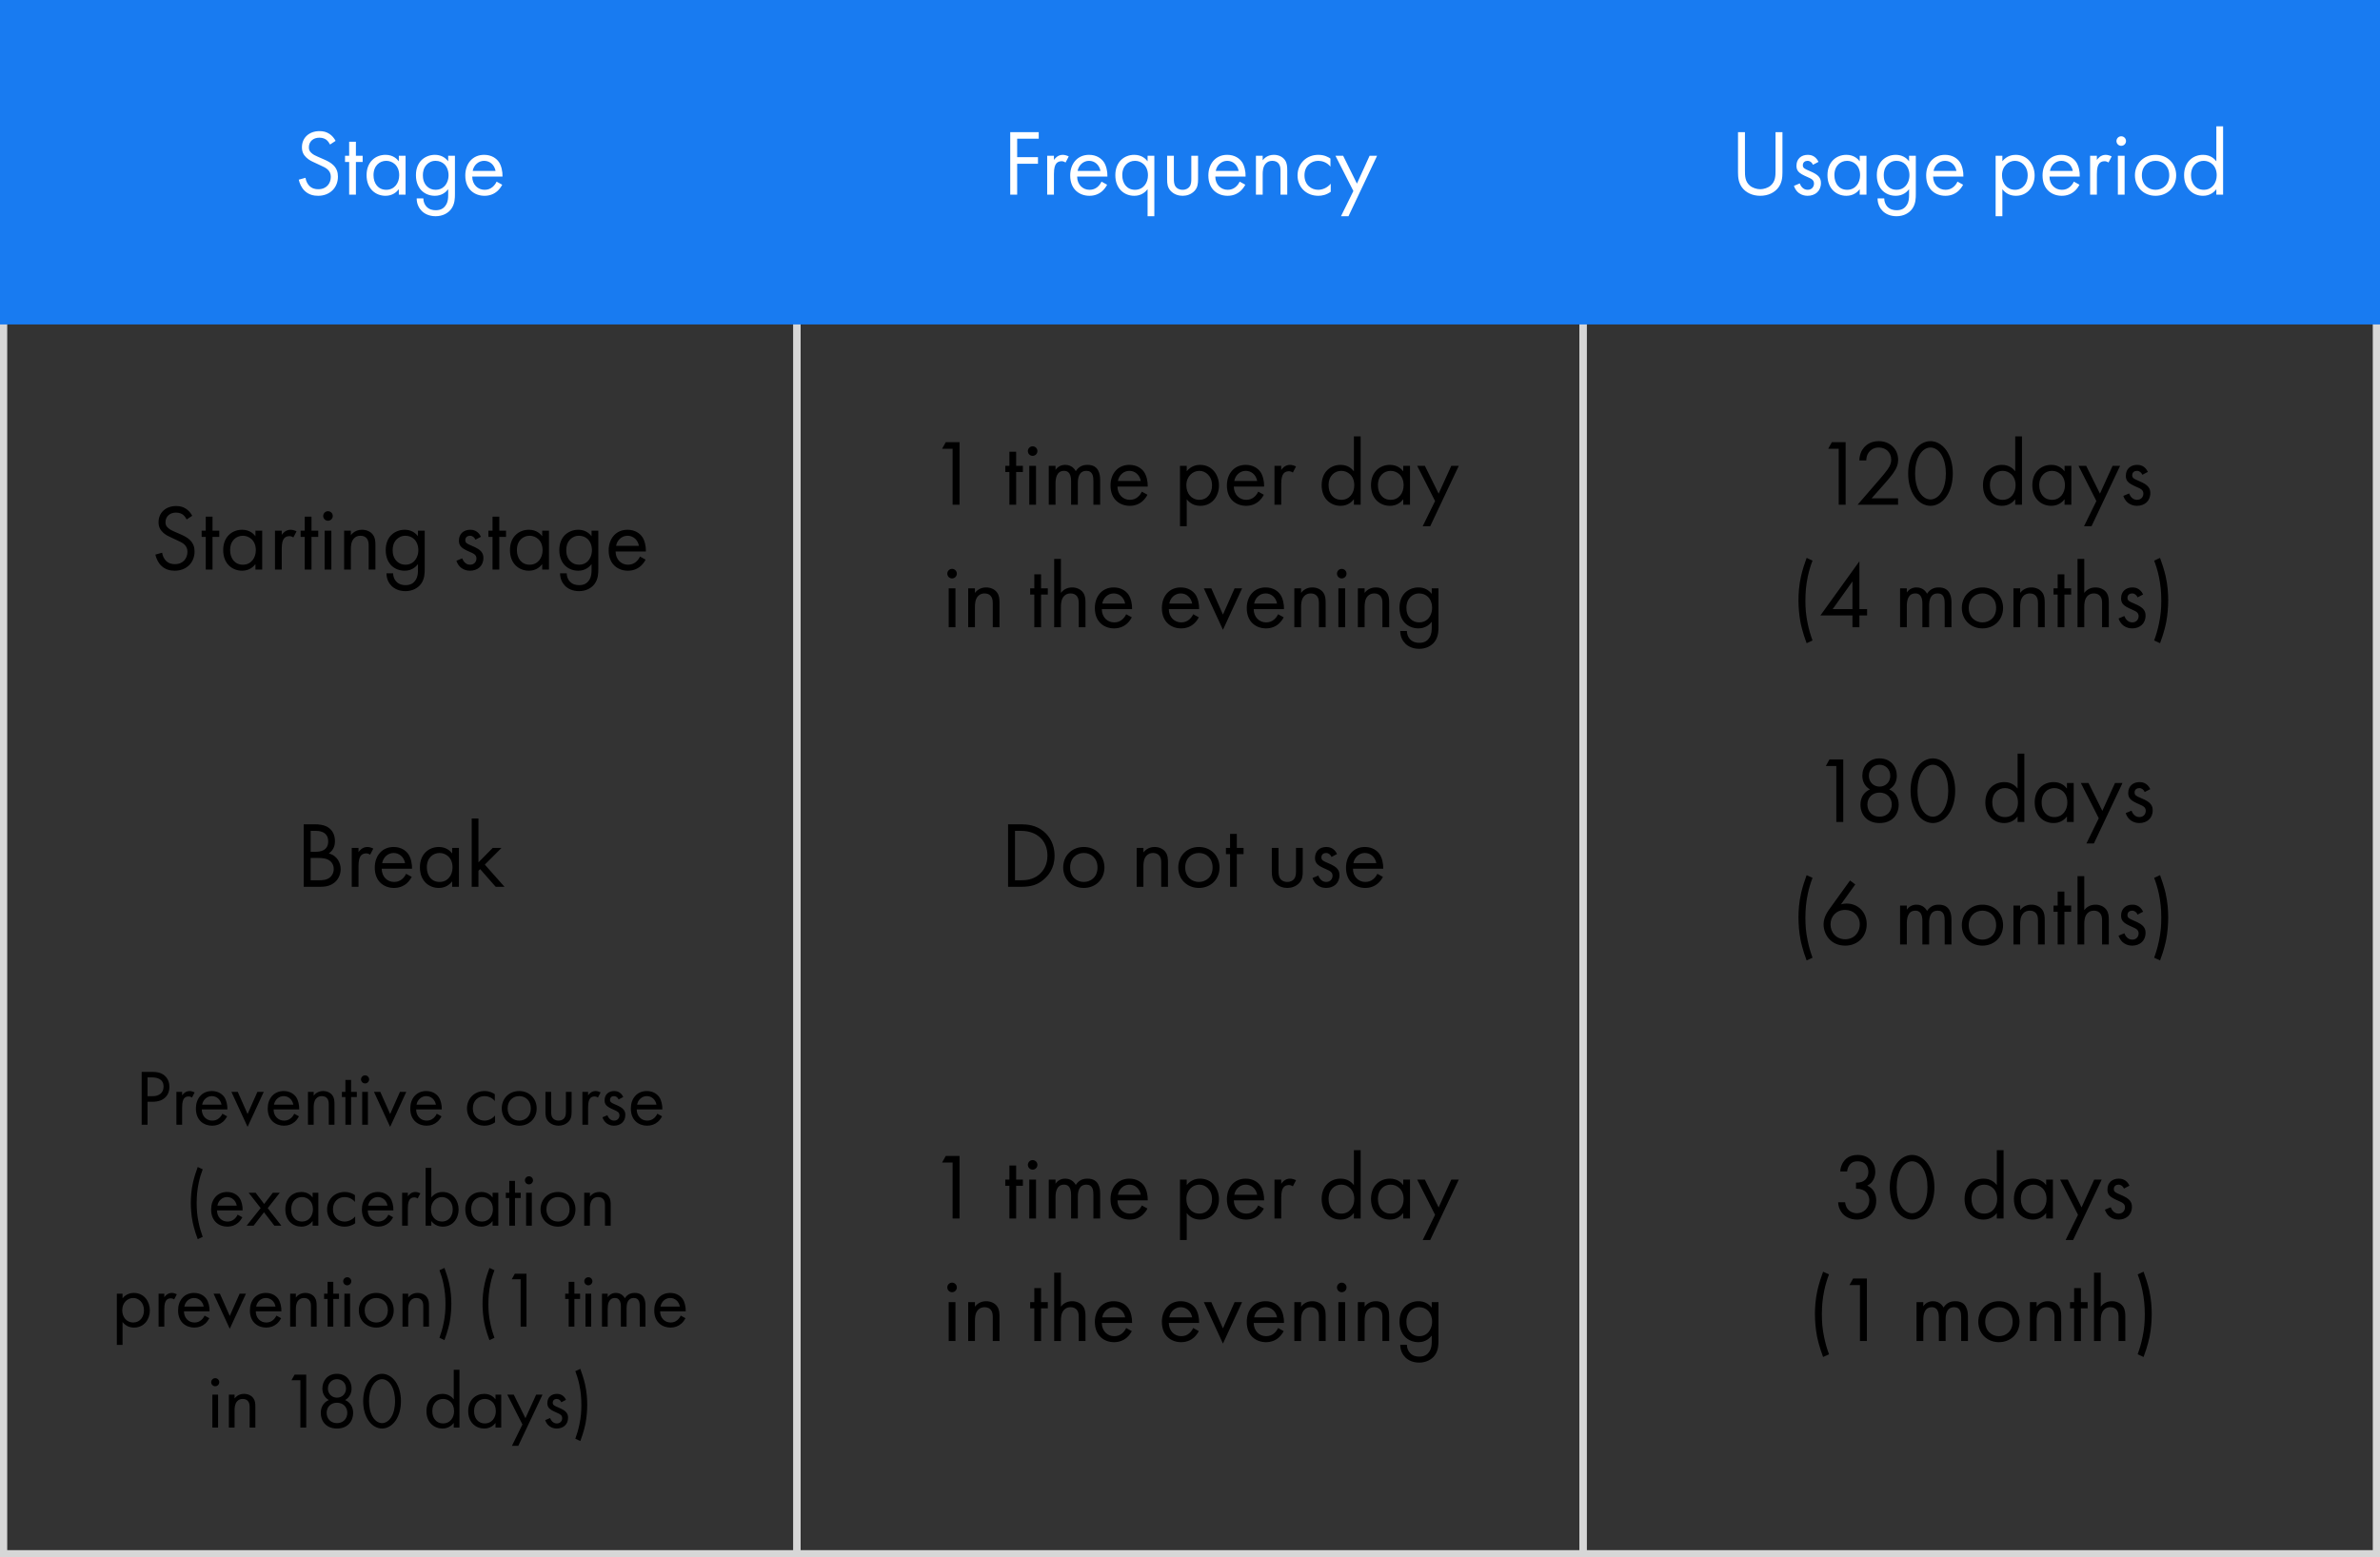 <?xml version="1.0" encoding="UTF-8"?> <svg xmlns="http://www.w3.org/2000/svg" width="330" height="216" viewBox="0 0 330 216" fill="none"><rect x="0" y="0" width="330" height="216" fill="#333333" stroke="none"/> <path d="M0.5 0.5H110.5V215.5H0.5V0.5Z" stroke="#D7D7D7"></path> <rect x="110.5" y="0.5" width="109" height="215" stroke="#D7D7D7"></rect> <rect x="219.5" y="0.5" width="110" height="215" stroke="#D7D7D7"></rect> <path d="M0 0H330V45H0V0Z" fill="#187BF1"></path> <path d="M46.532 19.538C46.337 19.161 46.038 18.81 45.687 18.576C45.258 18.29 44.829 18.186 44.296 18.186C42.892 18.186 41.865 19.083 41.865 20.422C41.865 21.072 42.086 21.475 42.463 21.839C42.853 22.216 43.282 22.398 43.62 22.554L44.4 22.918C44.855 23.126 45.193 23.282 45.44 23.516C45.752 23.802 45.869 24.14 45.869 24.53C45.869 25.401 45.31 26.246 44.127 26.246C43.685 26.246 43.256 26.142 42.879 25.765C42.632 25.505 42.424 25.115 42.359 24.66L41.423 24.92C41.54 25.44 41.8 26.038 42.229 26.454C42.827 27.039 43.542 27.156 44.114 27.156C45.674 27.156 46.857 26.09 46.857 24.491C46.857 23.867 46.675 23.36 46.233 22.918C45.869 22.554 45.401 22.32 44.894 22.099L44.062 21.735C43.737 21.592 43.412 21.449 43.152 21.189C42.918 20.968 42.827 20.773 42.827 20.435C42.827 19.629 43.425 19.096 44.283 19.096C44.777 19.096 45.089 19.265 45.258 19.395C45.453 19.551 45.648 19.811 45.765 20.045L46.532 19.538ZM50.284 22.463V21.605H49.348V19.655H48.412V21.605H47.84V22.463H48.412V27H49.348V22.463H50.284ZM55.3 22.372C55.053 22.047 54.494 21.475 53.454 21.475C52.076 21.475 50.828 22.437 50.828 24.296C50.828 26.194 52.089 27.156 53.454 27.156C54.403 27.156 54.988 26.649 55.3 26.246V27H56.236V21.605H55.3V22.372ZM53.558 22.307C54.39 22.307 55.352 22.918 55.352 24.309C55.352 25.375 54.702 26.324 53.558 26.324C52.44 26.324 51.79 25.453 51.79 24.296C51.79 22.983 52.635 22.307 53.558 22.307ZM62.143 22.372C61.714 21.813 61.09 21.475 60.297 21.475C59.569 21.475 58.906 21.761 58.451 22.203C58.061 22.593 57.671 23.243 57.671 24.296C57.671 25.388 58.087 26.064 58.451 26.428C58.867 26.844 59.504 27.156 60.297 27.156C61.246 27.156 61.831 26.649 62.143 26.246V27.026C62.143 27.481 62.117 27.962 61.844 28.404C61.532 28.924 61.077 29.158 60.414 29.158C59.998 29.158 59.504 29.067 59.114 28.638C58.88 28.378 58.698 27.975 58.698 27.52H57.775C57.775 28.313 58.113 28.898 58.477 29.262C58.841 29.626 59.478 29.99 60.401 29.99C61.415 29.99 62.156 29.535 62.559 28.989C63.079 28.287 63.079 27.455 63.079 26.87V21.605H62.143V22.372ZM60.401 22.307C60.882 22.307 61.324 22.489 61.623 22.788C61.961 23.113 62.195 23.672 62.195 24.309C62.195 24.946 61.948 25.518 61.584 25.869C61.285 26.168 60.895 26.324 60.401 26.324C59.907 26.324 59.543 26.155 59.244 25.882C58.724 25.401 58.633 24.764 58.633 24.296C58.633 23.854 58.724 23.282 59.179 22.814C59.439 22.554 59.829 22.307 60.401 22.307ZM68.856 25.193C68.739 25.453 68.544 25.726 68.297 25.934C67.985 26.194 67.634 26.324 67.192 26.324C66.256 26.324 65.489 25.609 65.476 24.491H69.675C69.701 23.776 69.506 22.944 69.168 22.463C68.843 21.995 68.18 21.475 67.127 21.475C65.502 21.475 64.514 22.723 64.514 24.335C64.514 26.337 65.879 27.156 67.179 27.156C67.868 27.156 68.479 26.935 68.973 26.493C69.246 26.246 69.48 25.921 69.636 25.622L68.856 25.193ZM65.541 23.711C65.684 22.905 66.334 22.307 67.127 22.307C67.92 22.307 68.557 22.866 68.713 23.711H65.541Z" fill="white"></path> <path d="M26.652 71.538C26.457 71.161 26.158 70.81 25.807 70.576C25.378 70.29 24.949 70.186 24.416 70.186C23.012 70.186 21.985 71.083 21.985 72.422C21.985 73.072 22.206 73.475 22.583 73.839C22.973 74.216 23.402 74.398 23.74 74.554L24.52 74.918C24.975 75.126 25.313 75.282 25.56 75.516C25.872 75.802 25.989 76.14 25.989 76.53C25.989 77.401 25.43 78.246 24.247 78.246C23.805 78.246 23.376 78.142 22.999 77.765C22.752 77.505 22.544 77.115 22.479 76.66L21.543 76.92C21.66 77.44 21.92 78.038 22.349 78.454C22.947 79.039 23.662 79.156 24.234 79.156C25.794 79.156 26.977 78.09 26.977 76.491C26.977 75.867 26.795 75.36 26.353 74.918C25.989 74.554 25.521 74.32 25.014 74.099L24.182 73.735C23.857 73.592 23.532 73.449 23.272 73.189C23.038 72.968 22.947 72.773 22.947 72.435C22.947 71.629 23.545 71.096 24.403 71.096C24.897 71.096 25.209 71.265 25.378 71.395C25.573 71.551 25.768 71.811 25.885 72.045L26.652 71.538ZM30.403 74.463V73.605H29.467V71.655H28.531V73.605H27.959V74.463H28.531V79H29.467V74.463H30.403ZM35.419 74.372C35.172 74.047 34.613 73.475 33.573 73.475C32.195 73.475 30.947 74.437 30.947 76.296C30.947 78.194 32.208 79.156 33.573 79.156C34.522 79.156 35.107 78.649 35.419 78.246V79H36.355V73.605H35.419V74.372ZM33.677 74.307C34.509 74.307 35.471 74.918 35.471 76.309C35.471 77.375 34.821 78.324 33.677 78.324C32.559 78.324 31.909 77.453 31.909 76.296C31.909 74.983 32.754 74.307 33.677 74.307ZM38.128 79H39.064V76.153C39.064 75.269 39.22 74.905 39.376 74.697C39.519 74.515 39.753 74.359 40.13 74.359C40.273 74.359 40.468 74.398 40.676 74.541L41.118 73.696C40.884 73.579 40.572 73.475 40.286 73.475C39.558 73.475 39.155 74.047 39.064 74.19V73.605H38.128V79ZM44.127 74.463V73.605H43.191V71.655H42.255V73.605H41.683V74.463H42.255V79H43.191V74.463H44.127ZM45.009 73.605V79H45.945V73.605H45.009ZM44.814 71.564C44.814 71.928 45.113 72.227 45.477 72.227C45.841 72.227 46.14 71.928 46.14 71.564C46.14 71.2 45.841 70.901 45.477 70.901C45.113 70.901 44.814 71.2 44.814 71.564ZM47.713 79H48.649V76.179C48.649 75.789 48.675 75.152 49.039 74.723C49.312 74.398 49.663 74.307 49.988 74.307C50.404 74.307 50.69 74.463 50.872 74.697C51.093 74.983 51.119 75.36 51.119 75.685V79H52.055V75.659C52.055 75.061 52.016 74.619 51.743 74.216C51.418 73.735 50.833 73.475 50.196 73.475C49.299 73.475 48.818 74.008 48.649 74.229V73.605H47.713V79ZM57.953 74.372C57.525 73.813 56.901 73.475 56.108 73.475C55.38 73.475 54.717 73.761 54.261 74.203C53.871 74.593 53.481 75.243 53.481 76.296C53.481 77.388 53.898 78.064 54.261 78.428C54.678 78.844 55.315 79.156 56.108 79.156C57.056 79.156 57.642 78.649 57.953 78.246V79.026C57.953 79.481 57.928 79.962 57.654 80.404C57.343 80.924 56.888 81.158 56.224 81.158C55.809 81.158 55.315 81.067 54.925 80.638C54.691 80.378 54.508 79.975 54.508 79.52H53.586C53.586 80.313 53.923 80.898 54.288 81.262C54.651 81.626 55.288 81.99 56.212 81.99C57.225 81.99 57.967 81.535 58.37 80.989C58.889 80.287 58.889 79.455 58.889 78.87V73.605H57.953V74.372ZM56.212 74.307C56.693 74.307 57.135 74.489 57.434 74.788C57.772 75.113 58.005 75.672 58.005 76.309C58.005 76.946 57.758 77.518 57.395 77.869C57.096 78.168 56.706 78.324 56.212 78.324C55.718 78.324 55.353 78.155 55.054 77.882C54.535 77.401 54.444 76.764 54.444 76.296C54.444 75.854 54.535 75.282 54.989 74.814C55.249 74.554 55.639 74.307 56.212 74.307ZM66.686 74.45C66.257 73.527 65.49 73.475 65.204 73.475C64.294 73.475 63.632 74.034 63.632 74.983C63.632 75.256 63.67 75.516 63.879 75.776C64.126 76.075 64.541 76.283 65.192 76.569C65.698 76.79 66.062 76.959 66.062 77.466C66.062 77.869 65.79 78.324 65.178 78.324C64.502 78.324 64.191 77.726 64.087 77.44L63.281 77.778C63.736 79.13 64.945 79.156 65.165 79.156C66.206 79.156 67.025 78.519 67.025 77.388C67.025 77.089 66.972 76.803 66.739 76.517C66.531 76.257 66.166 76.01 65.386 75.685C64.775 75.425 64.516 75.308 64.516 74.918C64.516 74.502 64.828 74.307 65.165 74.307C65.516 74.307 65.79 74.541 65.919 74.853L66.686 74.45ZM70.165 74.463V73.605H69.229V71.655H68.293V73.605H67.721V74.463H68.293V79H69.229V74.463H70.165ZM75.181 74.372C74.934 74.047 74.375 73.475 73.335 73.475C71.957 73.475 70.709 74.437 70.709 76.296C70.709 78.194 71.97 79.156 73.335 79.156C74.284 79.156 74.869 78.649 75.181 78.246V79H76.117V73.605H75.181V74.372ZM73.439 74.307C74.271 74.307 75.233 74.918 75.233 76.309C75.233 77.375 74.583 78.324 73.439 78.324C72.321 78.324 71.671 77.453 71.671 76.296C71.671 74.983 72.516 74.307 73.439 74.307ZM82.024 74.372C81.595 73.813 80.971 73.475 80.178 73.475C79.45 73.475 78.787 73.761 78.332 74.203C77.942 74.593 77.552 75.243 77.552 76.296C77.552 77.388 77.968 78.064 78.332 78.428C78.748 78.844 79.385 79.156 80.178 79.156C81.127 79.156 81.712 78.649 82.024 78.246V79.026C82.024 79.481 81.998 79.962 81.725 80.404C81.413 80.924 80.958 81.158 80.295 81.158C79.879 81.158 79.385 81.067 78.995 80.638C78.761 80.378 78.579 79.975 78.579 79.52H77.656C77.656 80.313 77.994 80.898 78.358 81.262C78.722 81.626 79.359 81.99 80.282 81.99C81.296 81.99 82.037 81.535 82.44 80.989C82.96 80.287 82.96 79.455 82.96 78.87V73.605H82.024V74.372ZM80.282 74.307C80.763 74.307 81.205 74.489 81.504 74.788C81.842 75.113 82.076 75.672 82.076 76.309C82.076 76.946 81.829 77.518 81.465 77.869C81.166 78.168 80.776 78.324 80.282 78.324C79.788 78.324 79.424 78.155 79.125 77.882C78.605 77.401 78.514 76.764 78.514 76.296C78.514 75.854 78.605 75.282 79.06 74.814C79.32 74.554 79.71 74.307 80.282 74.307ZM88.737 77.193C88.62 77.453 88.425 77.726 88.178 77.934C87.866 78.194 87.515 78.324 87.073 78.324C86.137 78.324 85.37 77.609 85.357 76.491H89.556C89.582 75.776 89.387 74.944 89.049 74.463C88.724 73.995 88.061 73.475 87.008 73.475C85.383 73.475 84.395 74.723 84.395 76.335C84.395 78.337 85.76 79.156 87.06 79.156C87.749 79.156 88.36 78.935 88.854 78.493C89.127 78.246 89.361 77.921 89.517 77.622L88.737 77.193ZM85.422 75.711C85.565 74.905 86.215 74.307 87.008 74.307C87.801 74.307 88.438 74.866 88.594 75.711H85.422Z" fill="black"></path> <path d="M42.114 114.329V123H44.272C44.87 123 45.663 122.974 46.352 122.428C46.82 122.064 47.236 121.388 47.236 120.556C47.236 119.724 46.794 118.671 45.585 118.372C46.352 117.852 46.443 117.098 46.443 116.669C46.443 115.616 45.936 115.083 45.663 114.875C45.026 114.368 44.155 114.329 43.674 114.329H42.114ZM43.076 115.239H43.83C44.103 115.239 45.507 115.265 45.507 116.695C45.507 118.034 44.311 118.138 43.804 118.138H43.076V115.239ZM43.076 118.996H44.064C44.753 118.996 45.208 119.074 45.533 119.256C45.871 119.438 46.274 119.841 46.274 120.53C46.274 121.05 46.04 121.479 45.702 121.726C45.286 122.051 44.74 122.09 44.181 122.09H43.076V118.996ZM48.773 123H49.709V120.153C49.709 119.269 49.865 118.905 50.021 118.697C50.164 118.515 50.398 118.359 50.775 118.359C50.918 118.359 51.113 118.398 51.321 118.541L51.763 117.696C51.529 117.579 51.217 117.475 50.931 117.475C50.203 117.475 49.8 118.047 49.709 118.19V117.605H48.773V123ZM56.306 121.193C56.19 121.453 55.995 121.726 55.748 121.934C55.435 122.194 55.084 122.324 54.642 122.324C53.706 122.324 52.94 121.609 52.926 120.491H57.126C57.151 119.776 56.956 118.944 56.618 118.463C56.294 117.995 55.63 117.475 54.578 117.475C52.953 117.475 51.965 118.723 51.965 120.335C51.965 122.337 53.33 123.156 54.63 123.156C55.319 123.156 55.929 122.935 56.423 122.493C56.697 122.246 56.931 121.921 57.087 121.622L56.306 121.193ZM52.992 119.711C53.135 118.905 53.785 118.307 54.578 118.307C55.37 118.307 56.008 118.866 56.163 119.711H52.992ZM62.695 118.372C62.448 118.047 61.889 117.475 60.849 117.475C59.471 117.475 58.223 118.437 58.223 120.296C58.223 122.194 59.484 123.156 60.849 123.156C61.798 123.156 62.383 122.649 62.695 122.246V123H63.631V117.605H62.695V118.372ZM60.953 118.307C61.785 118.307 62.747 118.918 62.747 120.309C62.747 121.375 62.097 122.324 60.953 122.324C59.835 122.324 59.185 121.453 59.185 120.296C59.185 118.983 60.03 118.307 60.953 118.307ZM65.404 113.523V123H66.34V120.777L66.574 120.543L68.732 123H69.954L67.224 119.919L69.538 117.605H68.316L66.34 119.607V113.523H65.404Z" fill="black"></path> <path d="M19.643 148.663V156H20.457V152.81H21.172C22.844 152.81 23.493 151.787 23.493 150.753C23.493 150.291 23.361 149.642 22.822 149.18C22.327 148.751 21.711 148.663 20.974 148.663H19.643ZM20.457 149.433H21.062C21.59 149.433 22.679 149.543 22.679 150.709C22.679 151.556 22.096 152.04 21.128 152.04H20.457V149.433ZM24.462 156H25.254V153.591C25.254 152.843 25.386 152.535 25.518 152.359C25.639 152.205 25.837 152.073 26.156 152.073C26.277 152.073 26.442 152.106 26.618 152.227L26.992 151.512C26.794 151.413 26.53 151.325 26.288 151.325C25.672 151.325 25.331 151.809 25.254 151.93V151.435H24.462V156ZM30.836 154.471C30.737 154.691 30.572 154.922 30.363 155.098C30.099 155.318 29.802 155.428 29.428 155.428C28.636 155.428 27.987 154.823 27.976 153.877H31.529C31.551 153.272 31.386 152.568 31.1 152.161C30.825 151.765 30.264 151.325 29.373 151.325C27.998 151.325 27.162 152.381 27.162 153.745C27.162 155.439 28.317 156.132 29.417 156.132C30 156.132 30.517 155.945 30.935 155.571C31.166 155.362 31.364 155.087 31.496 154.834L30.836 154.471ZM28.031 153.217C28.152 152.535 28.702 152.029 29.373 152.029C30.044 152.029 30.583 152.502 30.715 153.217H28.031ZM32.084 151.435L34.328 156.297L36.572 151.435H35.692L34.328 154.515L32.964 151.435H32.084ZM40.794 154.471C40.695 154.691 40.53 154.922 40.321 155.098C40.057 155.318 39.76 155.428 39.386 155.428C38.594 155.428 37.945 154.823 37.934 153.877H41.487C41.509 153.272 41.344 152.568 41.058 152.161C40.783 151.765 40.222 151.325 39.331 151.325C37.956 151.325 37.12 152.381 37.12 153.745C37.12 155.439 38.275 156.132 39.375 156.132C39.958 156.132 40.475 155.945 40.893 155.571C41.124 155.362 41.322 155.087 41.454 154.834L40.794 154.471ZM37.989 153.217C38.11 152.535 38.66 152.029 39.331 152.029C40.002 152.029 40.541 152.502 40.673 153.217H37.989ZM42.702 156H43.494V153.613C43.494 153.283 43.516 152.744 43.824 152.381C44.055 152.106 44.352 152.029 44.627 152.029C44.979 152.029 45.221 152.161 45.375 152.359C45.562 152.601 45.584 152.92 45.584 153.195V156H46.376V153.173C46.376 152.667 46.343 152.293 46.112 151.952C45.837 151.545 45.342 151.325 44.803 151.325C44.044 151.325 43.637 151.776 43.494 151.963V151.435H42.702V156ZM49.475 152.161V151.435H48.683V149.785H47.891V151.435H47.407V152.161H47.891V156H48.683V152.161H49.475ZM50.222 151.435V156H51.014V151.435H50.222ZM50.057 149.708C50.057 150.016 50.31 150.269 50.618 150.269C50.926 150.269 51.179 150.016 51.179 149.708C51.179 149.4 50.926 149.147 50.618 149.147C50.31 149.147 50.057 149.4 50.057 149.708ZM51.85 151.435L54.094 156.297L56.338 151.435H55.458L54.094 154.515L52.73 151.435H51.85ZM60.56 154.471C60.461 154.691 60.296 154.922 60.087 155.098C59.823 155.318 59.526 155.428 59.152 155.428C58.36 155.428 57.711 154.823 57.7 153.877H61.253C61.275 153.272 61.11 152.568 60.824 152.161C60.549 151.765 59.988 151.325 59.097 151.325C57.722 151.325 56.886 152.381 56.886 153.745C56.886 155.439 58.041 156.132 59.141 156.132C59.724 156.132 60.241 155.945 60.659 155.571C60.89 155.362 61.088 155.087 61.22 154.834L60.56 154.471ZM57.755 153.217C57.876 152.535 58.426 152.029 59.097 152.029C59.768 152.029 60.307 152.502 60.439 153.217H57.755ZM68.61 151.765C68.39 151.611 67.917 151.325 67.191 151.325C65.783 151.325 64.749 152.348 64.749 153.745C64.749 155.12 65.772 156.132 67.191 156.132C67.62 156.132 68.148 156.022 68.643 155.659V154.713C68.225 155.219 67.642 155.428 67.169 155.428C66.355 155.428 65.563 154.845 65.563 153.734C65.563 152.623 66.333 152.029 67.18 152.029C67.587 152.029 68.192 152.183 68.61 152.711V151.765ZM71.992 156.132C73.378 156.132 74.412 155.12 74.412 153.734C74.412 152.348 73.389 151.325 71.992 151.325C70.595 151.325 69.572 152.348 69.572 153.734C69.572 155.12 70.606 156.132 71.992 156.132ZM71.992 152.029C72.828 152.029 73.598 152.612 73.598 153.734C73.598 154.845 72.817 155.428 71.992 155.428C71.178 155.428 70.386 154.856 70.386 153.734C70.386 152.623 71.156 152.029 71.992 152.029ZM76.419 151.435H75.627V154.185C75.627 154.746 75.682 155.164 76.045 155.56C76.452 155.989 76.991 156.132 77.442 156.132C77.893 156.132 78.432 155.989 78.839 155.56C79.202 155.164 79.257 154.746 79.257 154.185V151.435H78.465V154.097C78.465 154.416 78.465 154.79 78.245 155.076C78.124 155.23 77.882 155.428 77.442 155.428C77.002 155.428 76.76 155.23 76.639 155.076C76.419 154.79 76.419 154.416 76.419 154.097V151.435ZM80.751 156H81.543V153.591C81.543 152.843 81.675 152.535 81.807 152.359C81.928 152.205 82.126 152.073 82.445 152.073C82.566 152.073 82.731 152.106 82.907 152.227L83.281 151.512C83.083 151.413 82.819 151.325 82.577 151.325C81.961 151.325 81.62 151.809 81.543 151.93V151.435H80.751V156ZM86.418 152.15C86.055 151.369 85.406 151.325 85.164 151.325C84.394 151.325 83.833 151.798 83.833 152.601C83.833 152.832 83.866 153.052 84.042 153.272C84.251 153.525 84.603 153.701 85.153 153.943C85.582 154.13 85.89 154.273 85.89 154.702C85.89 155.043 85.659 155.428 85.142 155.428C84.57 155.428 84.306 154.922 84.218 154.68L83.536 154.966C83.921 156.11 84.944 156.132 85.131 156.132C86.011 156.132 86.704 155.593 86.704 154.636C86.704 154.383 86.66 154.141 86.462 153.899C86.286 153.679 85.978 153.47 85.318 153.195C84.801 152.975 84.581 152.876 84.581 152.546C84.581 152.194 84.845 152.029 85.131 152.029C85.428 152.029 85.659 152.227 85.769 152.491L86.418 152.15ZM91.143 154.471C91.044 154.691 90.879 154.922 90.67 155.098C90.406 155.318 90.109 155.428 89.735 155.428C88.943 155.428 88.294 154.823 88.283 153.877H91.836C91.858 153.272 91.693 152.568 91.407 152.161C91.132 151.765 90.571 151.325 89.68 151.325C88.305 151.325 87.469 152.381 87.469 153.745C87.469 155.439 88.624 156.132 89.724 156.132C90.307 156.132 90.824 155.945 91.242 155.571C91.473 155.362 91.671 155.087 91.803 154.834L91.143 154.471ZM88.338 153.217C88.459 152.535 89.009 152.029 89.68 152.029C90.351 152.029 90.89 152.502 91.022 153.217H88.338ZM27.415 161.86C27.195 162.443 26.931 163.268 26.766 163.972C26.513 165.072 26.458 166.095 26.458 166.832C26.458 167.646 26.535 168.57 26.689 169.384C26.722 169.56 26.931 170.605 27.415 171.87L28.108 171.551C27.877 170.913 27.679 170.253 27.536 169.538C27.327 168.548 27.272 167.756 27.272 166.854C27.272 165.897 27.349 165.039 27.547 164.082C27.701 163.334 27.91 162.696 28.108 162.179L27.415 161.86ZM32.947 168.471C32.848 168.691 32.683 168.922 32.474 169.098C32.21 169.318 31.913 169.428 31.539 169.428C30.747 169.428 30.098 168.823 30.087 167.877H33.64C33.662 167.272 33.497 166.568 33.211 166.161C32.936 165.765 32.375 165.325 31.484 165.325C30.109 165.325 29.273 166.381 29.273 167.745C29.273 169.439 30.428 170.132 31.528 170.132C32.111 170.132 32.628 169.945 33.046 169.571C33.277 169.362 33.475 169.087 33.607 168.834L32.947 168.471ZM30.142 167.217C30.263 166.535 30.813 166.029 31.484 166.029C32.155 166.029 32.694 166.502 32.826 167.217H30.142ZM34.195 170H35.163L36.604 168.141L38.045 170H39.013L37.121 167.569L38.793 165.435H37.825L36.626 166.986L35.449 165.435H34.481L36.142 167.558L34.195 170ZM43.348 166.084C43.139 165.809 42.666 165.325 41.786 165.325C40.62 165.325 39.564 166.139 39.564 167.712C39.564 169.318 40.631 170.132 41.786 170.132C42.589 170.132 43.084 169.703 43.348 169.362V170H44.14V165.435H43.348V166.084ZM41.874 166.029C42.578 166.029 43.392 166.546 43.392 167.723C43.392 168.625 42.842 169.428 41.874 169.428C40.928 169.428 40.378 168.691 40.378 167.712C40.378 166.601 41.093 166.029 41.874 166.029ZM49.215 165.765C48.995 165.611 48.522 165.325 47.796 165.325C46.388 165.325 45.354 166.348 45.354 167.745C45.354 169.12 46.377 170.132 47.796 170.132C48.225 170.132 48.753 170.022 49.248 169.659V168.713C48.83 169.219 48.247 169.428 47.774 169.428C46.96 169.428 46.168 168.845 46.168 167.734C46.168 166.623 46.938 166.029 47.785 166.029C48.192 166.029 48.797 166.183 49.215 166.711V165.765ZM53.851 168.471C53.752 168.691 53.587 168.922 53.378 169.098C53.114 169.318 52.817 169.428 52.443 169.428C51.651 169.428 51.002 168.823 50.991 167.877H54.544C54.566 167.272 54.401 166.568 54.115 166.161C53.84 165.765 53.279 165.325 52.388 165.325C51.013 165.325 50.177 166.381 50.177 167.745C50.177 169.439 51.332 170.132 52.432 170.132C53.015 170.132 53.532 169.945 53.95 169.571C54.181 169.362 54.379 169.087 54.511 168.834L53.851 168.471ZM51.046 167.217C51.167 166.535 51.717 166.029 52.388 166.029C53.059 166.029 53.598 166.502 53.73 167.217H51.046ZM55.759 170H56.551V167.591C56.551 166.843 56.683 166.535 56.815 166.359C56.936 166.205 57.134 166.073 57.453 166.073C57.574 166.073 57.739 166.106 57.915 166.227L58.289 165.512C58.091 165.413 57.827 165.325 57.585 165.325C56.969 165.325 56.628 165.809 56.551 165.93V165.435H55.759V170ZM59.806 169.362C60.147 169.802 60.664 170.132 61.401 170.132C62.787 170.132 63.59 168.999 63.59 167.745C63.59 166.513 62.798 165.325 61.368 165.325C61.038 165.325 60.345 165.402 59.806 166.073V161.981H59.014V170H59.806V169.362ZM61.291 169.428C60.356 169.428 59.762 168.669 59.762 167.734C59.762 166.634 60.543 166.029 61.28 166.029C62.017 166.029 62.776 166.623 62.776 167.745C62.776 168.658 62.215 169.428 61.291 169.428ZM68.302 166.084C68.093 165.809 67.62 165.325 66.74 165.325C65.574 165.325 64.518 166.139 64.518 167.712C64.518 169.318 65.585 170.132 66.74 170.132C67.543 170.132 68.038 169.703 68.302 169.362V170H69.094V165.435H68.302V166.084ZM66.828 166.029C67.532 166.029 68.346 166.546 68.346 167.723C68.346 168.625 67.796 169.428 66.828 169.428C65.882 169.428 65.332 168.691 65.332 167.712C65.332 166.601 66.047 166.029 66.828 166.029ZM72.2 166.161V165.435H71.408V163.785H70.616V165.435H70.132V166.161H70.616V170H71.408V166.161H72.2ZM72.947 165.435V170H73.739V165.435H72.947ZM72.782 163.708C72.782 164.016 73.035 164.269 73.343 164.269C73.651 164.269 73.904 164.016 73.904 163.708C73.904 163.4 73.651 163.147 73.343 163.147C73.035 163.147 72.782 163.4 72.782 163.708ZM77.369 170.132C78.755 170.132 79.789 169.12 79.789 167.734C79.789 166.348 78.766 165.325 77.369 165.325C75.972 165.325 74.949 166.348 74.949 167.734C74.949 169.12 75.983 170.132 77.369 170.132ZM77.369 166.029C78.205 166.029 78.975 166.612 78.975 167.734C78.975 168.845 78.194 169.428 77.369 169.428C76.555 169.428 75.763 168.856 75.763 167.734C75.763 166.623 76.533 166.029 77.369 166.029ZM81.003 170H81.795V167.613C81.795 167.283 81.817 166.744 82.125 166.381C82.356 166.106 82.653 166.029 82.928 166.029C83.28 166.029 83.522 166.161 83.676 166.359C83.863 166.601 83.885 166.92 83.885 167.195V170H84.677V167.173C84.677 166.667 84.644 166.293 84.413 165.952C84.138 165.545 83.643 165.325 83.104 165.325C82.345 165.325 81.938 165.776 81.795 165.963V165.435H81.003V170ZM16.993 183.362C17.334 183.802 17.851 184.132 18.588 184.132C19.974 184.132 20.777 182.999 20.777 181.745C20.777 180.513 19.985 179.325 18.555 179.325C18.225 179.325 17.532 179.402 16.993 180.073V179.435H16.201V186.53H16.993V183.362ZM18.478 183.428C17.543 183.428 16.949 182.669 16.949 181.734C16.949 180.634 17.73 180.029 18.467 180.029C19.204 180.029 19.963 180.623 19.963 181.745C19.963 182.658 19.402 183.428 18.478 183.428ZM21.991 184H22.783V181.591C22.783 180.843 22.915 180.535 23.047 180.359C23.168 180.205 23.366 180.073 23.685 180.073C23.806 180.073 23.971 180.106 24.147 180.227L24.521 179.512C24.323 179.413 24.059 179.325 23.817 179.325C23.201 179.325 22.86 179.809 22.783 179.93V179.435H21.991V184ZM28.366 182.471C28.267 182.691 28.102 182.922 27.892 183.098C27.628 183.318 27.331 183.428 26.957 183.428C26.166 183.428 25.517 182.823 25.506 181.877H29.058C29.081 181.272 28.916 180.568 28.63 180.161C28.355 179.765 27.794 179.325 26.902 179.325C25.527 179.325 24.692 180.381 24.692 181.745C24.692 183.439 25.846 184.132 26.947 184.132C27.529 184.132 28.047 183.945 28.465 183.571C28.695 183.362 28.893 183.087 29.026 182.834L28.366 182.471ZM25.561 181.217C25.681 180.535 26.232 180.029 26.902 180.029C27.573 180.029 28.113 180.502 28.244 181.217H25.561ZM29.613 179.435L31.857 184.297L34.101 179.435H33.221L31.857 182.515L30.493 179.435H29.613ZM38.324 182.471C38.224 182.691 38.059 182.922 37.85 183.098C37.587 183.318 37.289 183.428 36.916 183.428C36.123 183.428 35.474 182.823 35.464 181.877H39.017C39.038 181.272 38.873 180.568 38.587 180.161C38.312 179.765 37.752 179.325 36.861 179.325C35.486 179.325 34.65 180.381 34.65 181.745C34.65 183.439 35.804 184.132 36.904 184.132C37.487 184.132 38.005 183.945 38.422 183.571C38.654 183.362 38.852 183.087 38.983 182.834L38.324 182.471ZM35.519 181.217C35.639 180.535 36.19 180.029 36.861 180.029C37.532 180.029 38.071 180.502 38.203 181.217H35.519ZM40.231 184H41.023V181.613C41.023 181.283 41.045 180.744 41.353 180.381C41.584 180.106 41.881 180.029 42.156 180.029C42.508 180.029 42.75 180.161 42.904 180.359C43.091 180.601 43.113 180.92 43.113 181.195V184H43.905V181.173C43.905 180.667 43.872 180.293 43.641 179.952C43.366 179.545 42.871 179.325 42.332 179.325C41.573 179.325 41.166 179.776 41.023 179.963V179.435H40.231V184ZM47.004 180.161V179.435H46.212V177.785H45.42V179.435H44.936V180.161H45.42V184H46.212V180.161H47.004ZM47.751 179.435V184H48.543V179.435H47.751ZM47.586 177.708C47.586 178.016 47.839 178.269 48.147 178.269C48.455 178.269 48.708 178.016 48.708 177.708C48.708 177.4 48.455 177.147 48.147 177.147C47.839 177.147 47.586 177.4 47.586 177.708ZM52.173 184.132C53.559 184.132 54.593 183.12 54.593 181.734C54.593 180.348 53.57 179.325 52.173 179.325C50.776 179.325 49.753 180.348 49.753 181.734C49.753 183.12 50.787 184.132 52.173 184.132ZM52.173 180.029C53.009 180.029 53.779 180.612 53.779 181.734C53.779 182.845 52.998 183.428 52.173 183.428C51.359 183.428 50.567 182.856 50.567 181.734C50.567 180.623 51.337 180.029 52.173 180.029ZM55.808 184H56.6V181.613C56.6 181.283 56.622 180.744 56.93 180.381C57.161 180.106 57.458 180.029 57.733 180.029C58.085 180.029 58.327 180.161 58.481 180.359C58.668 180.601 58.69 180.92 58.69 181.195V184H59.482V181.173C59.482 180.667 59.449 180.293 59.218 179.952C58.943 179.545 58.448 179.325 57.909 179.325C57.15 179.325 56.743 179.776 56.6 179.963V179.435H55.808V184ZM60.931 176.179C61.129 176.696 61.338 177.334 61.492 178.082C61.69 179.039 61.767 179.897 61.767 180.854C61.767 181.756 61.712 182.548 61.503 183.538C61.36 184.253 61.162 184.913 60.931 185.551L61.624 185.87C62.108 184.605 62.317 183.56 62.35 183.384C62.504 182.57 62.581 181.646 62.581 180.832C62.581 180.095 62.526 179.072 62.273 177.972C62.108 177.268 61.844 176.443 61.624 175.86L60.931 176.179ZM67.864 175.86C67.644 176.443 67.38 177.268 67.215 177.972C66.962 179.072 66.907 180.095 66.907 180.832C66.907 181.646 66.984 182.57 67.138 183.384C67.171 183.56 67.38 184.605 67.864 185.87L68.557 185.551C68.326 184.913 68.128 184.253 67.985 183.538C67.776 182.548 67.721 181.756 67.721 180.854C67.721 179.897 67.798 179.039 67.996 178.082C68.15 177.334 68.359 176.696 68.557 176.179L67.864 175.86ZM72.187 184H73.001V176.663H71.384L70.955 177.433H72.187V184ZM80.434 180.161V179.435H79.642V177.785H78.85V179.435H78.366V180.161H78.85V184H79.642V180.161H80.434ZM81.181 179.435V184H81.973V179.435H81.181ZM81.016 177.708C81.016 178.016 81.269 178.269 81.577 178.269C81.885 178.269 82.138 178.016 82.138 177.708C82.138 177.4 81.885 177.147 81.577 177.147C81.269 177.147 81.016 177.4 81.016 177.708ZM83.469 184H84.261V181.514C84.261 180.964 84.36 180.029 85.262 180.029C86.098 180.029 86.087 180.975 86.087 181.294V184H86.879V181.459C86.879 180.909 86.978 180.029 87.891 180.029C88.639 180.029 88.705 180.711 88.705 181.228V184H89.497V181.107C89.497 180.458 89.365 179.325 88.012 179.325C87.704 179.325 87.077 179.369 86.637 180.062C86.549 179.908 86.219 179.325 85.394 179.325C84.91 179.325 84.514 179.545 84.261 179.919V179.435H83.469V184ZM94.387 182.471C94.288 182.691 94.123 182.922 93.914 183.098C93.65 183.318 93.353 183.428 92.979 183.428C92.187 183.428 91.538 182.823 91.527 181.877H95.08C95.102 181.272 94.937 180.568 94.651 180.161C94.376 179.765 93.815 179.325 92.924 179.325C91.549 179.325 90.713 180.381 90.713 181.745C90.713 183.439 91.868 184.132 92.968 184.132C93.551 184.132 94.068 183.945 94.486 183.571C94.717 183.362 94.915 183.087 95.047 182.834L94.387 182.471ZM91.582 181.217C91.703 180.535 92.253 180.029 92.924 180.029C93.595 180.029 94.134 180.502 94.266 181.217H91.582ZM29.446 193.435V198H30.238V193.435H29.446ZM29.281 191.708C29.281 192.016 29.534 192.269 29.842 192.269C30.15 192.269 30.403 192.016 30.403 191.708C30.403 191.4 30.15 191.147 29.842 191.147C29.534 191.147 29.281 191.4 29.281 191.708ZM31.734 198H32.526V195.613C32.526 195.283 32.548 194.744 32.856 194.381C33.087 194.106 33.384 194.029 33.659 194.029C34.011 194.029 34.253 194.161 34.407 194.359C34.594 194.601 34.616 194.92 34.616 195.195V198H35.408V195.173C35.408 194.667 35.375 194.293 35.144 193.952C34.869 193.545 34.374 193.325 33.835 193.325C33.076 193.325 32.669 193.776 32.526 193.963V193.435H31.734V198ZM41.647 198H42.461V190.663H40.844L40.415 191.433H41.647V198ZM47.855 194.183C48.438 193.842 48.746 193.259 48.746 192.577C48.746 191.532 48.042 190.542 46.722 190.542C45.402 190.542 44.698 191.532 44.698 192.577C44.698 193.259 45.006 193.842 45.589 194.183C44.841 194.513 44.478 195.184 44.478 195.976C44.478 197.12 45.226 198.132 46.722 198.132C48.218 198.132 48.966 197.12 48.966 195.976C48.966 195.184 48.603 194.513 47.855 194.183ZM46.722 193.853C46.007 193.853 45.468 193.314 45.468 192.588C45.468 191.785 46.051 191.29 46.722 191.29C47.393 191.29 47.976 191.785 47.976 192.588C47.976 193.314 47.437 193.853 46.722 193.853ZM46.722 197.384C45.875 197.384 45.292 196.79 45.292 195.954C45.292 195.129 45.886 194.557 46.722 194.557C47.558 194.557 48.152 195.129 48.152 195.954C48.152 196.79 47.569 197.384 46.722 197.384ZM52.974 198.132C53.557 198.132 54.294 197.846 54.855 197.032C55.339 196.328 55.592 195.382 55.592 194.337C55.592 193.292 55.339 192.346 54.855 191.642C54.294 190.828 53.557 190.542 52.974 190.542C52.391 190.542 51.654 190.828 51.093 191.642C50.609 192.346 50.356 193.292 50.356 194.337C50.356 195.382 50.609 196.328 51.093 197.032C51.654 197.846 52.391 198.132 52.974 198.132ZM52.974 191.29C53.348 191.29 53.854 191.488 54.239 192.104C54.635 192.731 54.778 193.567 54.778 194.337C54.778 195.107 54.635 195.943 54.239 196.57C53.854 197.186 53.348 197.384 52.974 197.384C52.6 197.384 52.094 197.186 51.709 196.57C51.313 195.943 51.17 195.107 51.17 194.337C51.17 193.567 51.313 192.731 51.709 192.104C52.094 191.488 52.6 191.29 52.974 191.29ZM62.915 194.084C62.706 193.809 62.233 193.325 61.353 193.325C60.187 193.325 59.131 194.139 59.131 195.712C59.131 197.318 60.198 198.132 61.353 198.132C62.156 198.132 62.651 197.703 62.915 197.362V198H63.707V189.981H62.915V194.084ZM61.441 194.029C62.145 194.029 62.959 194.546 62.959 195.723C62.959 196.625 62.409 197.428 61.441 197.428C60.495 197.428 59.945 196.691 59.945 195.712C59.945 194.601 60.66 194.029 61.441 194.029ZM68.705 194.084C68.496 193.809 68.023 193.325 67.143 193.325C65.977 193.325 64.921 194.139 64.921 195.712C64.921 197.318 65.988 198.132 67.143 198.132C67.946 198.132 68.441 197.703 68.705 197.362V198H69.497V193.435H68.705V194.084ZM67.231 194.029C67.935 194.029 68.749 194.546 68.749 195.723C68.749 196.625 68.199 197.428 67.231 197.428C66.285 197.428 65.735 196.691 65.735 195.712C65.735 194.601 66.45 194.029 67.231 194.029ZM70.986 200.53H71.866L75.221 193.435H74.341L72.856 196.702L71.239 193.435H70.337L72.438 197.571L70.986 200.53ZM78.479 194.15C78.116 193.369 77.467 193.325 77.225 193.325C76.455 193.325 75.894 193.798 75.894 194.601C75.894 194.832 75.927 195.052 76.103 195.272C76.312 195.525 76.664 195.701 77.214 195.943C77.643 196.13 77.951 196.273 77.951 196.702C77.951 197.043 77.72 197.428 77.203 197.428C76.631 197.428 76.367 196.922 76.279 196.68L75.597 196.966C75.982 198.11 77.005 198.132 77.192 198.132C78.072 198.132 78.765 197.593 78.765 196.636C78.765 196.383 78.721 196.141 78.523 195.899C78.347 195.679 78.039 195.47 77.379 195.195C76.862 194.975 76.642 194.876 76.642 194.546C76.642 194.194 76.906 194.029 77.192 194.029C77.489 194.029 77.72 194.227 77.83 194.491L78.479 194.15ZM79.772 190.179C79.97 190.696 80.179 191.334 80.333 192.082C80.531 193.039 80.608 193.897 80.608 194.854C80.608 195.756 80.553 196.548 80.344 197.538C80.201 198.253 80.003 198.913 79.772 199.551L80.465 199.87C80.949 198.605 81.158 197.56 81.191 197.384C81.345 196.57 81.422 195.646 81.422 194.832C81.422 194.095 81.367 193.072 81.114 191.972C80.949 191.268 80.685 190.443 80.465 189.86L79.772 190.179Z" fill="black"></path> <path d="M132.084 70H133.046V61.329H131.135L130.628 62.239H132.084V70ZM141.831 65.463V64.605H140.895V62.655H139.959V64.605H139.387V65.463H139.959V70H140.895V65.463H141.831ZM142.714 64.605V70H143.65V64.605H142.714ZM142.519 62.564C142.519 62.928 142.818 63.227 143.182 63.227C143.546 63.227 143.845 62.928 143.845 62.564C143.845 62.2 143.546 61.901 143.182 61.901C142.818 61.901 142.519 62.2 142.519 62.564ZM145.418 70H146.354V67.062C146.354 66.412 146.471 65.307 147.537 65.307C148.525 65.307 148.512 66.425 148.512 66.802V70H149.448V66.997C149.448 66.347 149.565 65.307 150.644 65.307C151.528 65.307 151.606 66.113 151.606 66.724V70H152.542V66.581C152.542 65.814 152.386 64.475 150.787 64.475C150.423 64.475 149.682 64.527 149.162 65.346C149.058 65.164 148.668 64.475 147.693 64.475C147.121 64.475 146.653 64.735 146.354 65.177V64.605H145.418V70ZM158.321 68.193C158.204 68.453 158.009 68.726 157.762 68.934C157.45 69.194 157.099 69.324 156.657 69.324C155.721 69.324 154.954 68.609 154.941 67.491H159.14C159.166 66.776 158.971 65.944 158.633 65.463C158.308 64.995 157.645 64.475 156.592 64.475C154.967 64.475 153.979 65.723 153.979 67.335C153.979 69.337 155.344 70.156 156.644 70.156C157.333 70.156 157.944 69.935 158.438 69.493C158.711 69.246 158.945 68.921 159.101 68.622L158.321 68.193ZM155.006 66.711C155.149 65.905 155.799 65.307 156.592 65.307C157.385 65.307 158.022 65.866 158.178 66.711H155.006ZM164.546 69.246C164.949 69.766 165.56 70.156 166.431 70.156C168.069 70.156 169.018 68.817 169.018 67.335C169.018 65.879 168.082 64.475 166.392 64.475C166.002 64.475 165.183 64.566 164.546 65.359V64.605H163.61V72.99H164.546V69.246ZM166.301 69.324C165.196 69.324 164.494 68.427 164.494 67.322C164.494 66.022 165.417 65.307 166.288 65.307C167.159 65.307 168.056 66.009 168.056 67.335C168.056 68.414 167.393 69.324 166.301 69.324ZM174.457 68.193C174.34 68.453 174.145 68.726 173.898 68.934C173.586 69.194 173.235 69.324 172.793 69.324C171.857 69.324 171.09 68.609 171.077 67.491H175.276C175.302 66.776 175.107 65.944 174.769 65.463C174.444 64.995 173.781 64.475 172.728 64.475C171.103 64.475 170.115 65.723 170.115 67.335C170.115 69.337 171.48 70.156 172.78 70.156C173.469 70.156 174.08 69.935 174.574 69.493C174.847 69.246 175.081 68.921 175.237 68.622L174.457 68.193ZM171.142 66.711C171.285 65.905 171.935 65.307 172.728 65.307C173.521 65.307 174.158 65.866 174.314 66.711H171.142ZM176.712 70H177.648V67.153C177.648 66.269 177.804 65.905 177.96 65.697C178.103 65.515 178.337 65.359 178.714 65.359C178.857 65.359 179.052 65.398 179.26 65.541L179.702 64.696C179.468 64.579 179.156 64.475 178.87 64.475C178.142 64.475 177.739 65.047 177.648 65.19V64.605H176.712V70ZM187.726 65.372C187.479 65.047 186.92 64.475 185.88 64.475C184.502 64.475 183.254 65.437 183.254 67.296C183.254 69.194 184.515 70.156 185.88 70.156C186.829 70.156 187.414 69.649 187.726 69.246V70H188.662V60.523H187.726V65.372ZM185.984 65.307C186.816 65.307 187.778 65.918 187.778 67.309C187.778 68.375 187.128 69.324 185.984 69.324C184.866 69.324 184.216 68.453 184.216 67.296C184.216 65.983 185.061 65.307 185.984 65.307ZM194.569 65.372C194.322 65.047 193.763 64.475 192.723 64.475C191.345 64.475 190.097 65.437 190.097 67.296C190.097 69.194 191.358 70.156 192.723 70.156C193.672 70.156 194.257 69.649 194.569 69.246V70H195.505V64.605H194.569V65.372ZM192.827 65.307C193.659 65.307 194.621 65.918 194.621 67.309C194.621 68.375 193.971 69.324 192.827 69.324C191.709 69.324 191.059 68.453 191.059 67.296C191.059 65.983 191.904 65.307 192.827 65.307ZM197.265 72.99H198.305L202.27 64.605H201.23L199.475 68.466L197.564 64.605H196.498L198.981 69.493L197.265 72.99ZM131.542 81.605V87H132.478V81.605H131.542ZM131.347 79.564C131.347 79.928 131.646 80.227 132.01 80.227C132.374 80.227 132.673 79.928 132.673 79.564C132.673 79.2 132.374 78.901 132.01 78.901C131.646 78.901 131.347 79.2 131.347 79.564ZM134.246 87H135.182V84.179C135.182 83.789 135.208 83.152 135.572 82.723C135.845 82.398 136.196 82.307 136.521 82.307C136.937 82.307 137.223 82.463 137.405 82.697C137.626 82.983 137.652 83.36 137.652 83.685V87H138.588V83.659C138.588 83.061 138.549 82.619 138.276 82.216C137.951 81.735 137.366 81.475 136.729 81.475C135.832 81.475 135.351 82.008 135.182 82.229V81.605H134.246V87ZM145.284 82.463V81.605H144.348V79.655H143.412V81.605H142.84V82.463H143.412V87H144.348V82.463H145.284ZM146.167 87H147.103V84.179C147.103 83.789 147.129 83.152 147.493 82.723C147.766 82.398 148.117 82.307 148.442 82.307C148.858 82.307 149.144 82.463 149.326 82.697C149.547 82.983 149.573 83.36 149.573 83.685V87H150.509V83.659C150.509 83.061 150.47 82.619 150.197 82.216C149.872 81.735 149.287 81.475 148.65 81.475C147.753 81.475 147.272 82.008 147.103 82.229V77.523H146.167V87ZM156.15 85.193C156.033 85.453 155.838 85.726 155.591 85.934C155.279 86.194 154.928 86.324 154.486 86.324C153.55 86.324 152.783 85.609 152.77 84.491H156.969C156.995 83.776 156.8 82.944 156.462 82.463C156.137 81.995 155.474 81.475 154.421 81.475C152.796 81.475 151.808 82.723 151.808 84.335C151.808 86.337 153.173 87.156 154.473 87.156C155.162 87.156 155.773 86.935 156.267 86.493C156.54 86.246 156.774 85.921 156.93 85.622L156.15 85.193ZM152.835 83.711C152.978 82.905 153.628 82.307 154.421 82.307C155.214 82.307 155.851 82.866 156.007 83.711H152.835ZM165.443 85.193C165.326 85.453 165.131 85.726 164.884 85.934C164.572 86.194 164.221 86.324 163.779 86.324C162.843 86.324 162.076 85.609 162.063 84.491H166.262C166.288 83.776 166.093 82.944 165.755 82.463C165.43 81.995 164.767 81.475 163.714 81.475C162.089 81.475 161.101 82.723 161.101 84.335C161.101 86.337 162.466 87.156 163.766 87.156C164.455 87.156 165.066 86.935 165.56 86.493C165.833 86.246 166.067 85.921 166.223 85.622L165.443 85.193ZM162.128 83.711C162.271 82.905 162.921 82.307 163.714 82.307C164.507 82.307 165.144 82.866 165.3 83.711H162.128ZM166.918 81.605L169.57 87.351L172.222 81.605H171.182L169.57 85.245L167.958 81.605H166.918ZM177.212 85.193C177.095 85.453 176.9 85.726 176.653 85.934C176.341 86.194 175.99 86.324 175.548 86.324C174.612 86.324 173.845 85.609 173.832 84.491H178.031C178.057 83.776 177.862 82.944 177.524 82.463C177.199 81.995 176.536 81.475 175.483 81.475C173.858 81.475 172.87 82.723 172.87 84.335C172.87 86.337 174.235 87.156 175.535 87.156C176.224 87.156 176.835 86.935 177.329 86.493C177.602 86.246 177.836 85.921 177.992 85.622L177.212 85.193ZM173.897 83.711C174.04 82.905 174.69 82.307 175.483 82.307C176.276 82.307 176.913 82.866 177.069 83.711H173.897ZM179.467 87H180.403V84.179C180.403 83.789 180.429 83.152 180.793 82.723C181.066 82.398 181.417 82.307 181.742 82.307C182.158 82.307 182.444 82.463 182.626 82.697C182.847 82.983 182.873 83.36 182.873 83.685V87H183.809V83.659C183.809 83.061 183.77 82.619 183.497 82.216C183.172 81.735 182.587 81.475 181.95 81.475C181.053 81.475 180.572 82.008 180.403 82.229V81.605H179.467V87ZM185.573 81.605V87H186.509V81.605H185.573ZM185.378 79.564C185.378 79.928 185.677 80.227 186.041 80.227C186.405 80.227 186.704 79.928 186.704 79.564C186.704 79.2 186.405 78.901 186.041 78.901C185.677 78.901 185.378 79.2 185.378 79.564ZM188.277 87H189.213V84.179C189.213 83.789 189.239 83.152 189.603 82.723C189.876 82.398 190.227 82.307 190.552 82.307C190.968 82.307 191.254 82.463 191.436 82.697C191.657 82.983 191.683 83.36 191.683 83.685V87H192.619V83.659C192.619 83.061 192.58 82.619 192.307 82.216C191.982 81.735 191.397 81.475 190.76 81.475C189.863 81.475 189.382 82.008 189.213 82.229V81.605H188.277V87ZM198.518 82.372C198.089 81.813 197.465 81.475 196.672 81.475C195.944 81.475 195.281 81.761 194.826 82.203C194.436 82.593 194.046 83.243 194.046 84.296C194.046 85.388 194.462 86.064 194.826 86.428C195.242 86.844 195.879 87.156 196.672 87.156C197.621 87.156 198.206 86.649 198.518 86.246V87.026C198.518 87.481 198.492 87.962 198.219 88.404C197.907 88.924 197.452 89.158 196.789 89.158C196.373 89.158 195.879 89.067 195.489 88.638C195.255 88.378 195.073 87.975 195.073 87.52H194.15C194.15 88.313 194.488 88.898 194.852 89.262C195.216 89.626 195.853 89.99 196.776 89.99C197.79 89.99 198.531 89.535 198.934 88.989C199.454 88.287 199.454 87.455 199.454 86.87V81.605H198.518V82.372ZM196.776 82.307C197.257 82.307 197.699 82.489 197.998 82.788C198.336 83.113 198.57 83.672 198.57 84.309C198.57 84.946 198.323 85.518 197.959 85.869C197.66 86.168 197.27 86.324 196.776 86.324C196.282 86.324 195.918 86.155 195.619 85.882C195.099 85.401 195.008 84.764 195.008 84.296C195.008 83.854 195.099 83.282 195.554 82.814C195.814 82.554 196.204 82.307 196.776 82.307Z" fill="black"></path> <path d="M139.774 123H141.529C143.076 123 143.908 122.675 144.701 121.999C145.325 121.466 146.222 120.491 146.222 118.671C146.222 117.111 145.533 116.006 144.74 115.343C143.648 114.42 142.413 114.329 141.542 114.329H139.774V123ZM140.736 115.239H141.581C143.778 115.239 145.234 116.591 145.234 118.671C145.234 119.906 144.714 120.764 144.064 121.31C143.219 122.012 142.27 122.09 141.581 122.09H140.736V115.239ZM150.276 123.156C151.914 123.156 153.136 121.96 153.136 120.322C153.136 118.684 151.927 117.475 150.276 117.475C148.625 117.475 147.416 118.684 147.416 120.322C147.416 121.96 148.638 123.156 150.276 123.156ZM150.276 118.307C151.264 118.307 152.174 118.996 152.174 120.322C152.174 121.635 151.251 122.324 150.276 122.324C149.314 122.324 148.378 121.648 148.378 120.322C148.378 119.009 149.288 118.307 150.276 118.307ZM157.605 123H158.541V120.179C158.541 119.789 158.567 119.152 158.931 118.723C159.204 118.398 159.555 118.307 159.88 118.307C160.296 118.307 160.582 118.463 160.764 118.697C160.985 118.983 161.011 119.36 161.011 119.685V123H161.947V119.659C161.947 119.061 161.908 118.619 161.635 118.216C161.31 117.735 160.725 117.475 160.088 117.475C159.191 117.475 158.71 118.008 158.541 118.229V117.605H157.605V123ZM166.234 123.156C167.872 123.156 169.094 121.96 169.094 120.322C169.094 118.684 167.885 117.475 166.234 117.475C164.583 117.475 163.374 118.684 163.374 120.322C163.374 121.96 164.596 123.156 166.234 123.156ZM166.234 118.307C167.222 118.307 168.132 118.996 168.132 120.322C168.132 121.635 167.209 122.324 166.234 122.324C165.272 122.324 164.336 121.648 164.336 120.322C164.336 119.009 165.246 118.307 166.234 118.307ZM172.427 118.463V117.605H171.491V115.655H170.555V117.605H169.983V118.463H170.555V123H171.491V118.463H172.427ZM177.279 117.605H176.343V120.855C176.343 121.518 176.408 122.012 176.837 122.48C177.318 122.987 177.955 123.156 178.488 123.156C179.021 123.156 179.658 122.987 180.139 122.48C180.568 122.012 180.633 121.518 180.633 120.855V117.605H179.697V120.751C179.697 121.128 179.697 121.57 179.437 121.908C179.294 122.09 179.008 122.324 178.488 122.324C177.968 122.324 177.682 122.09 177.539 121.908C177.279 121.57 177.279 121.128 177.279 120.751V117.605ZM185.389 118.45C184.96 117.527 184.193 117.475 183.907 117.475C182.997 117.475 182.334 118.034 182.334 118.983C182.334 119.256 182.373 119.516 182.581 119.776C182.828 120.075 183.244 120.283 183.894 120.569C184.401 120.79 184.765 120.959 184.765 121.466C184.765 121.869 184.492 122.324 183.881 122.324C183.205 122.324 182.893 121.726 182.789 121.44L181.983 121.778C182.438 123.13 183.647 123.156 183.868 123.156C184.908 123.156 185.727 122.519 185.727 121.388C185.727 121.089 185.675 120.803 185.441 120.517C185.233 120.257 184.869 120.01 184.089 119.685C183.478 119.425 183.218 119.308 183.218 118.918C183.218 118.502 183.53 118.307 183.868 118.307C184.219 118.307 184.492 118.541 184.622 118.853L185.389 118.45ZM190.973 121.193C190.856 121.453 190.661 121.726 190.414 121.934C190.102 122.194 189.751 122.324 189.309 122.324C188.373 122.324 187.606 121.609 187.593 120.491H191.792C191.818 119.776 191.623 118.944 191.285 118.463C190.96 117.995 190.297 117.475 189.244 117.475C187.619 117.475 186.631 118.723 186.631 120.335C186.631 122.337 187.996 123.156 189.296 123.156C189.985 123.156 190.596 122.935 191.09 122.493C191.363 122.246 191.597 121.921 191.753 121.622L190.973 121.193ZM187.658 119.711C187.801 118.905 188.451 118.307 189.244 118.307C190.037 118.307 190.674 118.866 190.83 119.711H187.658Z" fill="black"></path> <path d="M132.084 169H133.046V160.329H131.135L130.628 161.239H132.084V169ZM141.831 164.463V163.605H140.895V161.655H139.959V163.605H139.387V164.463H139.959V169H140.895V164.463H141.831ZM142.714 163.605V169H143.65V163.605H142.714ZM142.519 161.564C142.519 161.928 142.818 162.227 143.182 162.227C143.546 162.227 143.845 161.928 143.845 161.564C143.845 161.2 143.546 160.901 143.182 160.901C142.818 160.901 142.519 161.2 142.519 161.564ZM145.418 169H146.354V166.062C146.354 165.412 146.471 164.307 147.537 164.307C148.525 164.307 148.512 165.425 148.512 165.802V169H149.448V165.997C149.448 165.347 149.565 164.307 150.644 164.307C151.528 164.307 151.606 165.113 151.606 165.724V169H152.542V165.581C152.542 164.814 152.386 163.475 150.787 163.475C150.423 163.475 149.682 163.527 149.162 164.346C149.058 164.164 148.668 163.475 147.693 163.475C147.121 163.475 146.653 163.735 146.354 164.177V163.605H145.418V169ZM158.321 167.193C158.204 167.453 158.009 167.726 157.762 167.934C157.45 168.194 157.099 168.324 156.657 168.324C155.721 168.324 154.954 167.609 154.941 166.491H159.14C159.166 165.776 158.971 164.944 158.633 164.463C158.308 163.995 157.645 163.475 156.592 163.475C154.967 163.475 153.979 164.723 153.979 166.335C153.979 168.337 155.344 169.156 156.644 169.156C157.333 169.156 157.944 168.935 158.438 168.493C158.711 168.246 158.945 167.921 159.101 167.622L158.321 167.193ZM155.006 165.711C155.149 164.905 155.799 164.307 156.592 164.307C157.385 164.307 158.022 164.866 158.178 165.711H155.006ZM164.546 168.246C164.949 168.766 165.56 169.156 166.431 169.156C168.069 169.156 169.018 167.817 169.018 166.335C169.018 164.879 168.082 163.475 166.392 163.475C166.002 163.475 165.183 163.566 164.546 164.359V163.605H163.61V171.99H164.546V168.246ZM166.301 168.324C165.196 168.324 164.494 167.427 164.494 166.322C164.494 165.022 165.417 164.307 166.288 164.307C167.159 164.307 168.056 165.009 168.056 166.335C168.056 167.414 167.393 168.324 166.301 168.324ZM174.457 167.193C174.34 167.453 174.145 167.726 173.898 167.934C173.586 168.194 173.235 168.324 172.793 168.324C171.857 168.324 171.09 167.609 171.077 166.491H175.276C175.302 165.776 175.107 164.944 174.769 164.463C174.444 163.995 173.781 163.475 172.728 163.475C171.103 163.475 170.115 164.723 170.115 166.335C170.115 168.337 171.48 169.156 172.78 169.156C173.469 169.156 174.08 168.935 174.574 168.493C174.847 168.246 175.081 167.921 175.237 167.622L174.457 167.193ZM171.142 165.711C171.285 164.905 171.935 164.307 172.728 164.307C173.521 164.307 174.158 164.866 174.314 165.711H171.142ZM176.712 169H177.648V166.153C177.648 165.269 177.804 164.905 177.96 164.697C178.103 164.515 178.337 164.359 178.714 164.359C178.857 164.359 179.052 164.398 179.26 164.541L179.702 163.696C179.468 163.579 179.156 163.475 178.87 163.475C178.142 163.475 177.739 164.047 177.648 164.19V163.605H176.712V169ZM187.726 164.372C187.479 164.047 186.92 163.475 185.88 163.475C184.502 163.475 183.254 164.437 183.254 166.296C183.254 168.194 184.515 169.156 185.88 169.156C186.829 169.156 187.414 168.649 187.726 168.246V169H188.662V159.523H187.726V164.372ZM185.984 164.307C186.816 164.307 187.778 164.918 187.778 166.309C187.778 167.375 187.128 168.324 185.984 168.324C184.866 168.324 184.216 167.453 184.216 166.296C184.216 164.983 185.061 164.307 185.984 164.307ZM194.569 164.372C194.322 164.047 193.763 163.475 192.723 163.475C191.345 163.475 190.097 164.437 190.097 166.296C190.097 168.194 191.358 169.156 192.723 169.156C193.672 169.156 194.257 168.649 194.569 168.246V169H195.505V163.605H194.569V164.372ZM192.827 164.307C193.659 164.307 194.621 164.918 194.621 166.309C194.621 167.375 193.971 168.324 192.827 168.324C191.709 168.324 191.059 167.453 191.059 166.296C191.059 164.983 191.904 164.307 192.827 164.307ZM197.265 171.99H198.305L202.27 163.605H201.23L199.475 167.466L197.564 163.605H196.498L198.981 168.493L197.265 171.99ZM131.542 180.605V186H132.478V180.605H131.542ZM131.347 178.564C131.347 178.928 131.646 179.227 132.01 179.227C132.374 179.227 132.673 178.928 132.673 178.564C132.673 178.2 132.374 177.901 132.01 177.901C131.646 177.901 131.347 178.2 131.347 178.564ZM134.246 186H135.182V183.179C135.182 182.789 135.208 182.152 135.572 181.723C135.845 181.398 136.196 181.307 136.521 181.307C136.937 181.307 137.223 181.463 137.405 181.697C137.626 181.983 137.652 182.36 137.652 182.685V186H138.588V182.659C138.588 182.061 138.549 181.619 138.276 181.216C137.951 180.735 137.366 180.475 136.729 180.475C135.832 180.475 135.351 181.008 135.182 181.229V180.605H134.246V186ZM145.284 181.463V180.605H144.348V178.655H143.412V180.605H142.84V181.463H143.412V186H144.348V181.463H145.284ZM146.167 186H147.103V183.179C147.103 182.789 147.129 182.152 147.493 181.723C147.766 181.398 148.117 181.307 148.442 181.307C148.858 181.307 149.144 181.463 149.326 181.697C149.547 181.983 149.573 182.36 149.573 182.685V186H150.509V182.659C150.509 182.061 150.47 181.619 150.197 181.216C149.872 180.735 149.287 180.475 148.65 180.475C147.753 180.475 147.272 181.008 147.103 181.229V176.523H146.167V186ZM156.15 184.193C156.033 184.453 155.838 184.726 155.591 184.934C155.279 185.194 154.928 185.324 154.486 185.324C153.55 185.324 152.783 184.609 152.77 183.491H156.969C156.995 182.776 156.8 181.944 156.462 181.463C156.137 180.995 155.474 180.475 154.421 180.475C152.796 180.475 151.808 181.723 151.808 183.335C151.808 185.337 153.173 186.156 154.473 186.156C155.162 186.156 155.773 185.935 156.267 185.493C156.54 185.246 156.774 184.921 156.93 184.622L156.15 184.193ZM152.835 182.711C152.978 181.905 153.628 181.307 154.421 181.307C155.214 181.307 155.851 181.866 156.007 182.711H152.835ZM165.443 184.193C165.326 184.453 165.131 184.726 164.884 184.934C164.572 185.194 164.221 185.324 163.779 185.324C162.843 185.324 162.076 184.609 162.063 183.491H166.262C166.288 182.776 166.093 181.944 165.755 181.463C165.43 180.995 164.767 180.475 163.714 180.475C162.089 180.475 161.101 181.723 161.101 183.335C161.101 185.337 162.466 186.156 163.766 186.156C164.455 186.156 165.066 185.935 165.56 185.493C165.833 185.246 166.067 184.921 166.223 184.622L165.443 184.193ZM162.128 182.711C162.271 181.905 162.921 181.307 163.714 181.307C164.507 181.307 165.144 181.866 165.3 182.711H162.128ZM166.918 180.605L169.57 186.351L172.222 180.605H171.182L169.57 184.245L167.958 180.605H166.918ZM177.212 184.193C177.095 184.453 176.9 184.726 176.653 184.934C176.341 185.194 175.99 185.324 175.548 185.324C174.612 185.324 173.845 184.609 173.832 183.491H178.031C178.057 182.776 177.862 181.944 177.524 181.463C177.199 180.995 176.536 180.475 175.483 180.475C173.858 180.475 172.87 181.723 172.87 183.335C172.87 185.337 174.235 186.156 175.535 186.156C176.224 186.156 176.835 185.935 177.329 185.493C177.602 185.246 177.836 184.921 177.992 184.622L177.212 184.193ZM173.897 182.711C174.04 181.905 174.69 181.307 175.483 181.307C176.276 181.307 176.913 181.866 177.069 182.711H173.897ZM179.467 186H180.403V183.179C180.403 182.789 180.429 182.152 180.793 181.723C181.066 181.398 181.417 181.307 181.742 181.307C182.158 181.307 182.444 181.463 182.626 181.697C182.847 181.983 182.873 182.36 182.873 182.685V186H183.809V182.659C183.809 182.061 183.77 181.619 183.497 181.216C183.172 180.735 182.587 180.475 181.95 180.475C181.053 180.475 180.572 181.008 180.403 181.229V180.605H179.467V186ZM185.573 180.605V186H186.509V180.605H185.573ZM185.378 178.564C185.378 178.928 185.677 179.227 186.041 179.227C186.405 179.227 186.704 178.928 186.704 178.564C186.704 178.2 186.405 177.901 186.041 177.901C185.677 177.901 185.378 178.2 185.378 178.564ZM188.277 186H189.213V183.179C189.213 182.789 189.239 182.152 189.603 181.723C189.876 181.398 190.227 181.307 190.552 181.307C190.968 181.307 191.254 181.463 191.436 181.697C191.657 181.983 191.683 182.36 191.683 182.685V186H192.619V182.659C192.619 182.061 192.58 181.619 192.307 181.216C191.982 180.735 191.397 180.475 190.76 180.475C189.863 180.475 189.382 181.008 189.213 181.229V180.605H188.277V186ZM198.518 181.372C198.089 180.813 197.465 180.475 196.672 180.475C195.944 180.475 195.281 180.761 194.826 181.203C194.436 181.593 194.046 182.243 194.046 183.296C194.046 184.388 194.462 185.064 194.826 185.428C195.242 185.844 195.879 186.156 196.672 186.156C197.621 186.156 198.206 185.649 198.518 185.246V186.026C198.518 186.481 198.492 186.962 198.219 187.404C197.907 187.924 197.452 188.158 196.789 188.158C196.373 188.158 195.879 188.067 195.489 187.638C195.255 187.378 195.073 186.975 195.073 186.52H194.15C194.15 187.313 194.488 187.898 194.852 188.262C195.216 188.626 195.853 188.99 196.776 188.99C197.79 188.99 198.531 188.535 198.934 187.989C199.454 187.287 199.454 186.455 199.454 185.87V180.605H198.518V181.372ZM196.776 181.307C197.257 181.307 197.699 181.489 197.998 181.788C198.336 182.113 198.57 182.672 198.57 183.309C198.57 183.946 198.323 184.518 197.959 184.869C197.66 185.168 197.27 185.324 196.776 185.324C196.282 185.324 195.918 185.155 195.619 184.882C195.099 184.401 195.008 183.764 195.008 183.296C195.008 182.854 195.099 182.282 195.554 181.814C195.814 181.554 196.204 181.307 196.776 181.307Z" fill="black"></path> <path d="M254.946 70H255.908V61.329H253.997L253.49 62.239H254.946V70ZM263.175 70V69.116H259.509L261.316 67.075C261.667 66.672 262.135 66.139 262.499 65.632C263.019 64.891 263.188 64.358 263.188 63.773C263.188 62.278 262.044 61.186 260.51 61.186C259.431 61.186 258.82 61.654 258.456 62.07C258.118 62.46 257.845 62.993 257.806 63.864H258.768C258.781 63.422 258.885 63.097 259.054 62.837C259.379 62.343 259.886 62.07 260.497 62.07C261.524 62.07 262.226 62.785 262.226 63.76C262.226 64.111 262.135 64.527 261.745 65.086C261.537 65.398 260.952 66.087 260.731 66.347L257.572 70H263.175ZM267.672 70.156C268.361 70.156 269.232 69.818 269.895 68.856C270.467 68.024 270.766 66.906 270.766 65.671C270.766 64.436 270.467 63.318 269.895 62.486C269.232 61.524 268.361 61.186 267.672 61.186C266.983 61.186 266.112 61.524 265.449 62.486C264.877 63.318 264.578 64.436 264.578 65.671C264.578 66.906 264.877 68.024 265.449 68.856C266.112 69.818 266.983 70.156 267.672 70.156ZM267.672 62.07C268.114 62.07 268.712 62.304 269.167 63.032C269.635 63.773 269.804 64.761 269.804 65.671C269.804 66.581 269.635 67.569 269.167 68.31C268.712 69.038 268.114 69.272 267.672 69.272C267.23 69.272 266.632 69.038 266.177 68.31C265.709 67.569 265.54 66.581 265.54 65.671C265.54 64.761 265.709 63.773 266.177 63.032C266.632 62.304 267.23 62.07 267.672 62.07ZM279.421 65.372C279.174 65.047 278.615 64.475 277.575 64.475C276.197 64.475 274.949 65.437 274.949 67.296C274.949 69.194 276.21 70.156 277.575 70.156C278.524 70.156 279.109 69.649 279.421 69.246V70H280.357V60.523H279.421V65.372ZM277.679 65.307C278.511 65.307 279.473 65.918 279.473 67.309C279.473 68.375 278.823 69.324 277.679 69.324C276.561 69.324 275.911 68.453 275.911 67.296C275.911 65.983 276.756 65.307 277.679 65.307ZM286.264 65.372C286.017 65.047 285.458 64.475 284.418 64.475C283.04 64.475 281.792 65.437 281.792 67.296C281.792 69.194 283.053 70.156 284.418 70.156C285.367 70.156 285.952 69.649 286.264 69.246V70H287.2V64.605H286.264V65.372ZM284.522 65.307C285.354 65.307 286.316 65.918 286.316 67.309C286.316 68.375 285.666 69.324 284.522 69.324C283.404 69.324 282.754 68.453 282.754 67.296C282.754 65.983 283.599 65.307 284.522 65.307ZM288.96 72.99H290L293.965 64.605H292.925L291.17 68.466L289.259 64.605H288.193L290.676 69.493L288.96 72.99ZM297.815 65.45C297.386 64.527 296.619 64.475 296.333 64.475C295.423 64.475 294.76 65.034 294.76 65.983C294.76 66.256 294.799 66.516 295.007 66.776C295.254 67.075 295.67 67.283 296.32 67.569C296.827 67.79 297.191 67.959 297.191 68.466C297.191 68.869 296.918 69.324 296.307 69.324C295.631 69.324 295.319 68.726 295.215 68.44L294.409 68.778C294.864 70.13 296.073 70.156 296.294 70.156C297.334 70.156 298.153 69.519 298.153 68.388C298.153 68.089 298.101 67.803 297.867 67.517C297.659 67.257 297.295 67.01 296.515 66.685C295.904 66.425 295.644 66.308 295.644 65.918C295.644 65.502 295.956 65.307 296.294 65.307C296.645 65.307 296.918 65.541 297.048 65.853L297.815 65.45ZM250.498 77.38C250.238 78.069 249.926 79.044 249.731 79.876C249.432 81.176 249.367 82.385 249.367 83.256C249.367 84.218 249.458 85.31 249.64 86.272C249.679 86.48 249.926 87.715 250.498 89.21L251.317 88.833C251.044 88.079 250.81 87.299 250.641 86.454C250.394 85.284 250.329 84.348 250.329 83.282C250.329 82.151 250.42 81.137 250.654 80.006C250.836 79.122 251.083 78.368 251.317 77.757L250.498 77.38ZM257.816 77.848L252.408 85.362H256.854V87H257.816V85.362H258.882V84.478H257.816V77.848ZM254.111 84.478L256.854 80.643V84.478H254.111ZM263.455 87H264.391V84.062C264.391 83.412 264.508 82.307 265.574 82.307C266.562 82.307 266.549 83.425 266.549 83.802V87H267.485V83.997C267.485 83.347 267.602 82.307 268.681 82.307C269.565 82.307 269.643 83.113 269.643 83.724V87H270.579V83.581C270.579 82.814 270.423 81.475 268.824 81.475C268.46 81.475 267.719 81.527 267.199 82.346C267.095 82.164 266.705 81.475 265.73 81.475C265.158 81.475 264.69 81.735 264.391 82.177V81.605H263.455V87ZM274.877 87.156C276.515 87.156 277.737 85.96 277.737 84.322C277.737 82.684 276.528 81.475 274.877 81.475C273.226 81.475 272.017 82.684 272.017 84.322C272.017 85.96 273.239 87.156 274.877 87.156ZM274.877 82.307C275.865 82.307 276.775 82.996 276.775 84.322C276.775 85.635 275.852 86.324 274.877 86.324C273.915 86.324 272.979 85.648 272.979 84.322C272.979 83.009 273.889 82.307 274.877 82.307ZM279.172 87H280.108V84.179C280.108 83.789 280.134 83.152 280.498 82.723C280.771 82.398 281.122 82.307 281.447 82.307C281.863 82.307 282.149 82.463 282.331 82.697C282.552 82.983 282.578 83.36 282.578 83.685V87H283.514V83.659C283.514 83.061 283.475 82.619 283.202 82.216C282.877 81.735 282.292 81.475 281.655 81.475C280.758 81.475 280.277 82.008 280.108 82.229V81.605H279.172V87ZM287.177 82.463V81.605H286.241V79.655H285.305V81.605H284.733V82.463H285.305V87H286.241V82.463H287.177ZM288.059 87H288.995V84.179C288.995 83.789 289.021 83.152 289.385 82.723C289.658 82.398 290.009 82.307 290.334 82.307C290.75 82.307 291.036 82.463 291.218 82.697C291.439 82.983 291.465 83.36 291.465 83.685V87H292.401V83.659C292.401 83.061 292.362 82.619 292.089 82.216C291.764 81.735 291.179 81.475 290.542 81.475C289.645 81.475 289.164 82.008 288.995 82.229V77.523H288.059V87ZM297.155 82.45C296.726 81.527 295.959 81.475 295.673 81.475C294.763 81.475 294.1 82.034 294.1 82.983C294.1 83.256 294.139 83.516 294.347 83.776C294.594 84.075 295.01 84.283 295.66 84.569C296.167 84.79 296.531 84.959 296.531 85.466C296.531 85.869 296.258 86.324 295.647 86.324C294.971 86.324 294.659 85.726 294.555 85.44L293.749 85.778C294.204 87.13 295.413 87.156 295.634 87.156C296.674 87.156 297.493 86.519 297.493 85.388C297.493 85.089 297.441 84.803 297.207 84.517C296.999 84.257 296.635 84.01 295.855 83.685C295.244 83.425 294.984 83.308 294.984 82.918C294.984 82.502 295.296 82.307 295.634 82.307C295.985 82.307 296.258 82.541 296.388 82.853L297.155 82.45ZM298.684 77.757C298.918 78.368 299.165 79.122 299.347 80.006C299.581 81.137 299.672 82.151 299.672 83.282C299.672 84.348 299.607 85.284 299.36 86.454C299.191 87.299 298.957 88.079 298.684 88.833L299.503 89.21C300.075 87.715 300.322 86.48 300.361 86.272C300.543 85.31 300.634 84.218 300.634 83.256C300.634 82.385 300.569 81.176 300.27 79.876C300.075 79.044 299.763 78.069 299.503 77.38L298.684 77.757Z" fill="black"></path> <path d="M254.616 114H255.578V105.329H253.667L253.16 106.239H254.616V114ZM261.953 109.489C262.642 109.086 263.006 108.397 263.006 107.591C263.006 106.356 262.174 105.186 260.614 105.186C259.054 105.186 258.222 106.356 258.222 107.591C258.222 108.397 258.586 109.086 259.275 109.489C258.391 109.879 257.962 110.672 257.962 111.608C257.962 112.96 258.846 114.156 260.614 114.156C262.382 114.156 263.266 112.96 263.266 111.608C263.266 110.672 262.837 109.879 261.953 109.489ZM260.614 109.099C259.769 109.099 259.132 108.462 259.132 107.604C259.132 106.655 259.821 106.07 260.614 106.07C261.407 106.07 262.096 106.655 262.096 107.604C262.096 108.462 261.459 109.099 260.614 109.099ZM260.614 113.272C259.613 113.272 258.924 112.57 258.924 111.582C258.924 110.607 259.626 109.931 260.614 109.931C261.602 109.931 262.304 110.607 262.304 111.582C262.304 112.57 261.615 113.272 260.614 113.272ZM268.003 114.156C268.692 114.156 269.563 113.818 270.226 112.856C270.798 112.024 271.097 110.906 271.097 109.671C271.097 108.436 270.798 107.318 270.226 106.486C269.563 105.524 268.692 105.186 268.003 105.186C267.314 105.186 266.443 105.524 265.78 106.486C265.208 107.318 264.909 108.436 264.909 109.671C264.909 110.906 265.208 112.024 265.78 112.856C266.443 113.818 267.314 114.156 268.003 114.156ZM268.003 106.07C268.445 106.07 269.043 106.304 269.498 107.032C269.966 107.773 270.135 108.761 270.135 109.671C270.135 110.581 269.966 111.569 269.498 112.31C269.043 113.038 268.445 113.272 268.003 113.272C267.561 113.272 266.963 113.038 266.508 112.31C266.04 111.569 265.871 110.581 265.871 109.671C265.871 108.761 266.04 107.773 266.508 107.032C266.963 106.304 267.561 106.07 268.003 106.07ZM279.751 109.372C279.504 109.047 278.945 108.475 277.905 108.475C276.527 108.475 275.279 109.437 275.279 111.296C275.279 113.194 276.54 114.156 277.905 114.156C278.854 114.156 279.439 113.649 279.751 113.246V114H280.687V104.523H279.751V109.372ZM278.009 109.307C278.841 109.307 279.803 109.918 279.803 111.309C279.803 112.375 279.153 113.324 278.009 113.324C276.891 113.324 276.241 112.453 276.241 111.296C276.241 109.983 277.086 109.307 278.009 109.307ZM286.594 109.372C286.347 109.047 285.788 108.475 284.748 108.475C283.37 108.475 282.122 109.437 282.122 111.296C282.122 113.194 283.383 114.156 284.748 114.156C285.697 114.156 286.282 113.649 286.594 113.246V114H287.53V108.605H286.594V109.372ZM284.852 109.307C285.684 109.307 286.646 109.918 286.646 111.309C286.646 112.375 285.996 113.324 284.852 113.324C283.734 113.324 283.084 112.453 283.084 111.296C283.084 109.983 283.929 109.307 284.852 109.307ZM289.29 116.99H290.33L294.295 108.605H293.255L291.5 112.466L289.589 108.605H288.523L291.006 113.493L289.29 116.99ZM298.145 109.45C297.716 108.527 296.949 108.475 296.663 108.475C295.753 108.475 295.09 109.034 295.09 109.983C295.09 110.256 295.129 110.516 295.337 110.776C295.584 111.075 296 111.283 296.65 111.569C297.157 111.79 297.521 111.959 297.521 112.466C297.521 112.869 297.248 113.324 296.637 113.324C295.961 113.324 295.649 112.726 295.545 112.44L294.739 112.778C295.194 114.13 296.403 114.156 296.624 114.156C297.664 114.156 298.483 113.519 298.483 112.388C298.483 112.089 298.431 111.803 298.197 111.517C297.989 111.257 297.625 111.01 296.845 110.685C296.234 110.425 295.974 110.308 295.974 109.918C295.974 109.502 296.286 109.307 296.624 109.307C296.975 109.307 297.248 109.541 297.378 109.853L298.145 109.45ZM250.498 121.38C250.238 122.069 249.926 123.044 249.731 123.876C249.432 125.176 249.367 126.385 249.367 127.256C249.367 128.218 249.458 129.31 249.64 130.272C249.679 130.48 249.926 131.715 250.498 133.21L251.317 132.833C251.044 132.079 250.81 131.299 250.641 130.454C250.394 129.284 250.329 128.348 250.329 127.282C250.329 126.151 250.42 125.137 250.654 124.006C250.836 123.122 251.083 122.368 251.317 121.757L250.498 121.38ZM256.516 122.121L253.565 126.216C252.915 127.126 252.85 127.88 252.85 128.205C252.85 129.57 253.812 131.156 255.853 131.156C257.582 131.156 258.83 129.908 258.83 128.179C258.83 126.567 257.686 125.319 256.022 125.319C255.749 125.319 255.502 125.358 255.255 125.436L257.244 122.667L256.516 122.121ZM255.84 130.272C254.631 130.272 253.812 129.362 253.812 128.205C253.812 127.074 254.644 126.203 255.827 126.203C257.01 126.203 257.868 127.048 257.868 128.205C257.868 129.375 257.036 130.272 255.84 130.272ZM263.455 131H264.391V128.062C264.391 127.412 264.508 126.307 265.574 126.307C266.562 126.307 266.549 127.425 266.549 127.802V131H267.485V127.997C267.485 127.347 267.602 126.307 268.681 126.307C269.565 126.307 269.643 127.113 269.643 127.724V131H270.579V127.581C270.579 126.814 270.423 125.475 268.824 125.475C268.46 125.475 267.719 125.527 267.199 126.346C267.095 126.164 266.705 125.475 265.73 125.475C265.158 125.475 264.69 125.735 264.391 126.177V125.605H263.455V131ZM274.877 131.156C276.515 131.156 277.737 129.96 277.737 128.322C277.737 126.684 276.528 125.475 274.877 125.475C273.226 125.475 272.017 126.684 272.017 128.322C272.017 129.96 273.239 131.156 274.877 131.156ZM274.877 126.307C275.865 126.307 276.775 126.996 276.775 128.322C276.775 129.635 275.852 130.324 274.877 130.324C273.915 130.324 272.979 129.648 272.979 128.322C272.979 127.009 273.889 126.307 274.877 126.307ZM279.172 131H280.108V128.179C280.108 127.789 280.134 127.152 280.498 126.723C280.771 126.398 281.122 126.307 281.447 126.307C281.863 126.307 282.149 126.463 282.331 126.697C282.552 126.983 282.578 127.36 282.578 127.685V131H283.514V127.659C283.514 127.061 283.475 126.619 283.202 126.216C282.877 125.735 282.292 125.475 281.655 125.475C280.758 125.475 280.277 126.008 280.108 126.229V125.605H279.172V131ZM287.177 126.463V125.605H286.241V123.655H285.305V125.605H284.733V126.463H285.305V131H286.241V126.463H287.177ZM288.059 131H288.995V128.179C288.995 127.789 289.021 127.152 289.385 126.723C289.658 126.398 290.009 126.307 290.334 126.307C290.75 126.307 291.036 126.463 291.218 126.697C291.439 126.983 291.465 127.36 291.465 127.685V131H292.401V127.659C292.401 127.061 292.362 126.619 292.089 126.216C291.764 125.735 291.179 125.475 290.542 125.475C289.645 125.475 289.164 126.008 288.995 126.229V121.523H288.059V131ZM297.155 126.45C296.726 125.527 295.959 125.475 295.673 125.475C294.763 125.475 294.1 126.034 294.1 126.983C294.1 127.256 294.139 127.516 294.347 127.776C294.594 128.075 295.01 128.283 295.66 128.569C296.167 128.79 296.531 128.959 296.531 129.466C296.531 129.869 296.258 130.324 295.647 130.324C294.971 130.324 294.659 129.726 294.555 129.44L293.749 129.778C294.204 131.13 295.413 131.156 295.634 131.156C296.674 131.156 297.493 130.519 297.493 129.388C297.493 129.089 297.441 128.803 297.207 128.517C296.999 128.257 296.635 128.01 295.855 127.685C295.244 127.425 294.984 127.308 294.984 126.918C294.984 126.502 295.296 126.307 295.634 126.307C295.985 126.307 296.258 126.541 296.388 126.853L297.155 126.45ZM298.684 121.757C298.918 122.368 299.165 123.122 299.347 124.006C299.581 125.137 299.672 126.151 299.672 127.282C299.672 128.348 299.607 129.284 299.36 130.454C299.191 131.299 298.957 132.079 298.684 132.833L299.503 133.21C300.075 131.715 300.322 130.48 300.361 130.272C300.543 129.31 300.634 128.218 300.634 127.256C300.634 126.385 300.569 125.176 300.27 123.876C300.075 123.044 299.763 122.069 299.503 121.38L298.684 121.757Z" fill="black"></path> <path d="M256.12 162.474C256.146 162.11 256.289 161.785 256.458 161.564C256.796 161.135 257.225 161.07 257.576 161.07C258.642 161.07 259.058 161.785 259.058 162.552C259.058 163.332 258.603 163.696 258.33 163.839C258.057 163.982 257.68 164.047 257.342 164.021V164.879C257.68 164.866 258.057 164.931 258.33 165.061C258.993 165.36 259.188 166.023 259.188 166.517C259.188 167.479 258.447 168.272 257.485 168.272C256.939 168.272 256.432 168.038 256.146 167.622C255.977 167.388 255.873 167.063 255.834 166.751H254.872C254.885 167.063 254.937 167.349 255.067 167.661C255.535 168.779 256.588 169.156 257.485 169.156C258.967 169.156 260.15 168.168 260.15 166.543C260.15 165.048 259.201 164.567 258.902 164.45C259.786 164.008 260.02 163.15 260.02 162.526C260.02 161.33 259.214 160.186 257.576 160.186C257.056 160.186 256.133 160.303 255.561 161.2C255.34 161.551 255.184 161.993 255.158 162.474H256.12ZM265.121 169.156C265.81 169.156 266.681 168.818 267.344 167.856C267.916 167.024 268.215 165.906 268.215 164.671C268.215 163.436 267.916 162.318 267.344 161.486C266.681 160.524 265.81 160.186 265.121 160.186C264.432 160.186 263.561 160.524 262.898 161.486C262.326 162.318 262.027 163.436 262.027 164.671C262.027 165.906 262.326 167.024 262.898 167.856C263.561 168.818 264.432 169.156 265.121 169.156ZM265.121 161.07C265.563 161.07 266.161 161.304 266.616 162.032C267.084 162.773 267.253 163.761 267.253 164.671C267.253 165.581 267.084 166.569 266.616 167.31C266.161 168.038 265.563 168.272 265.121 168.272C264.679 168.272 264.081 168.038 263.626 167.31C263.158 166.569 262.989 165.581 262.989 164.671C262.989 163.761 263.158 162.773 263.626 162.032C264.081 161.304 264.679 161.07 265.121 161.07ZM276.87 164.372C276.623 164.047 276.064 163.475 275.024 163.475C273.646 163.475 272.398 164.437 272.398 166.296C272.398 168.194 273.659 169.156 275.024 169.156C275.973 169.156 276.558 168.649 276.87 168.246V169H277.806V159.523H276.87V164.372ZM275.128 164.307C275.96 164.307 276.922 164.918 276.922 166.309C276.922 167.375 276.272 168.324 275.128 168.324C274.01 168.324 273.36 167.453 273.36 166.296C273.36 164.983 274.205 164.307 275.128 164.307ZM283.712 164.372C283.465 164.047 282.906 163.475 281.866 163.475C280.488 163.475 279.24 164.437 279.24 166.296C279.24 168.194 280.501 169.156 281.866 169.156C282.815 169.156 283.4 168.649 283.712 168.246V169H284.648V163.605H283.712V164.372ZM281.97 164.307C282.802 164.307 283.764 164.918 283.764 166.309C283.764 167.375 283.114 168.324 281.97 168.324C280.852 168.324 280.202 167.453 280.202 166.296C280.202 164.983 281.047 164.307 281.97 164.307ZM286.408 171.99H287.448L291.413 163.605H290.373L288.618 167.466L286.707 163.605H285.641L288.124 168.493L286.408 171.99ZM295.264 164.45C294.835 163.527 294.068 163.475 293.782 163.475C292.872 163.475 292.209 164.034 292.209 164.983C292.209 165.256 292.248 165.516 292.456 165.776C292.703 166.075 293.119 166.283 293.769 166.569C294.276 166.79 294.64 166.959 294.64 167.466C294.64 167.869 294.367 168.324 293.756 168.324C293.08 168.324 292.768 167.726 292.664 167.44L291.858 167.778C292.313 169.13 293.522 169.156 293.743 169.156C294.783 169.156 295.602 168.519 295.602 167.388C295.602 167.089 295.55 166.803 295.316 166.517C295.108 166.257 294.744 166.01 293.964 165.685C293.353 165.425 293.093 165.308 293.093 164.918C293.093 164.502 293.405 164.307 293.743 164.307C294.094 164.307 294.367 164.541 294.497 164.853L295.264 164.45ZM252.783 176.38C252.523 177.069 252.211 178.044 252.016 178.876C251.717 180.176 251.652 181.385 251.652 182.256C251.652 183.218 251.743 184.31 251.925 185.272C251.964 185.48 252.211 186.715 252.783 188.21L253.602 187.833C253.329 187.079 253.095 186.299 252.926 185.454C252.679 184.284 252.614 183.348 252.614 182.282C252.614 181.151 252.705 180.137 252.939 179.006C253.121 178.122 253.368 177.368 253.602 176.757L252.783 176.38ZM257.892 186H258.854V177.329H256.943L256.436 178.239H257.892V186ZM265.74 186H266.676V183.062C266.676 182.412 266.793 181.307 267.859 181.307C268.847 181.307 268.834 182.425 268.834 182.802V186H269.77V182.997C269.77 182.347 269.887 181.307 270.966 181.307C271.85 181.307 271.928 182.113 271.928 182.724V186H272.864V182.581C272.864 181.814 272.708 180.475 271.109 180.475C270.745 180.475 270.004 180.527 269.484 181.346C269.38 181.164 268.99 180.475 268.015 180.475C267.443 180.475 266.975 180.735 266.676 181.177V180.605H265.74V186ZM277.162 186.156C278.8 186.156 280.022 184.96 280.022 183.322C280.022 181.684 278.813 180.475 277.162 180.475C275.511 180.475 274.302 181.684 274.302 183.322C274.302 184.96 275.524 186.156 277.162 186.156ZM277.162 181.307C278.15 181.307 279.06 181.996 279.06 183.322C279.06 184.635 278.137 185.324 277.162 185.324C276.2 185.324 275.264 184.648 275.264 183.322C275.264 182.009 276.174 181.307 277.162 181.307ZM281.457 186H282.393V183.179C282.393 182.789 282.419 182.152 282.783 181.723C283.056 181.398 283.407 181.307 283.732 181.307C284.148 181.307 284.434 181.463 284.616 181.697C284.837 181.983 284.863 182.36 284.863 182.685V186H285.799V182.659C285.799 182.061 285.76 181.619 285.487 181.216C285.162 180.735 284.577 180.475 283.94 180.475C283.043 180.475 282.562 181.008 282.393 181.229V180.605H281.457V186ZM289.462 181.463V180.605H288.526V178.655H287.59V180.605H287.018V181.463H287.59V186H288.526V181.463H289.462ZM290.344 186H291.28V183.179C291.28 182.789 291.306 182.152 291.67 181.723C291.943 181.398 292.294 181.307 292.619 181.307C293.035 181.307 293.321 181.463 293.503 181.697C293.724 181.983 293.75 182.36 293.75 182.685V186H294.686V182.659C294.686 182.061 294.647 181.619 294.374 181.216C294.049 180.735 293.464 180.475 292.827 180.475C291.93 180.475 291.449 181.008 291.28 181.229V176.523H290.344V186ZM296.398 176.757C296.632 177.368 296.879 178.122 297.061 179.006C297.295 180.137 297.386 181.151 297.386 182.282C297.386 183.348 297.321 184.284 297.074 185.454C296.905 186.299 296.671 187.079 296.398 187.833L297.217 188.21C297.789 186.715 298.036 185.48 298.075 185.272C298.257 184.31 298.348 183.218 298.348 182.256C298.348 181.385 298.283 180.176 297.984 178.876C297.789 178.044 297.477 177.069 297.217 176.38L296.398 176.757Z" fill="black"></path> <path d="M144.026 18.329H140.074V27H141.036V22.71H143.922V21.8H141.036V19.239H144.026V18.329ZM145.197 27H146.133V24.153C146.133 23.269 146.289 22.905 146.445 22.697C146.588 22.515 146.822 22.359 147.199 22.359C147.342 22.359 147.537 22.398 147.745 22.541L148.187 21.696C147.953 21.579 147.641 21.475 147.355 21.475C146.627 21.475 146.224 22.047 146.133 22.19V21.605H145.197V27ZM152.73 25.193C152.613 25.453 152.418 25.726 152.171 25.934C151.859 26.194 151.508 26.324 151.066 26.324C150.13 26.324 149.363 25.609 149.35 24.491H153.549C153.575 23.776 153.38 22.944 153.042 22.463C152.717 21.995 152.054 21.475 151.001 21.475C149.376 21.475 148.388 22.723 148.388 24.335C148.388 26.337 149.753 27.156 151.053 27.156C151.742 27.156 152.353 26.935 152.847 26.493C153.12 26.246 153.354 25.921 153.51 25.622L152.73 25.193ZM149.415 23.711C149.558 22.905 150.208 22.307 151.001 22.307C151.794 22.307 152.431 22.866 152.587 23.711H149.415ZM159.119 22.372C158.872 22.047 158.313 21.475 157.273 21.475C155.895 21.475 154.647 22.437 154.647 24.296C154.647 26.194 155.908 27.156 157.273 27.156C158.222 27.156 158.807 26.649 159.119 26.246V29.99H160.055V21.605H159.119V22.372ZM157.377 22.307C158.209 22.307 159.171 22.918 159.171 24.309C159.171 25.375 158.521 26.324 157.377 26.324C156.259 26.324 155.609 25.453 155.609 24.296C155.609 22.983 156.454 22.307 157.377 22.307ZM162.764 21.605H161.828V24.855C161.828 25.518 161.893 26.012 162.322 26.48C162.803 26.987 163.44 27.156 163.973 27.156C164.506 27.156 165.143 26.987 165.624 26.48C166.053 26.012 166.118 25.518 166.118 24.855V21.605H165.182V24.751C165.182 25.128 165.182 25.57 164.922 25.908C164.779 26.09 164.493 26.324 163.973 26.324C163.453 26.324 163.167 26.09 163.024 25.908C162.764 25.57 162.764 25.128 162.764 24.751V21.605ZM171.888 25.193C171.771 25.453 171.576 25.726 171.329 25.934C171.017 26.194 170.666 26.324 170.224 26.324C169.288 26.324 168.521 25.609 168.508 24.491H172.707C172.733 23.776 172.538 22.944 172.2 22.463C171.875 21.995 171.212 21.475 170.159 21.475C168.534 21.475 167.546 22.723 167.546 24.335C167.546 26.337 168.911 27.156 170.211 27.156C170.9 27.156 171.511 26.935 172.005 26.493C172.278 26.246 172.512 25.921 172.668 25.622L171.888 25.193ZM168.573 23.711C168.716 22.905 169.366 22.307 170.159 22.307C170.952 22.307 171.589 22.866 171.745 23.711H168.573ZM174.142 27H175.078V24.179C175.078 23.789 175.104 23.152 175.468 22.723C175.741 22.398 176.092 22.307 176.417 22.307C176.833 22.307 177.119 22.463 177.301 22.697C177.522 22.983 177.548 23.36 177.548 23.685V27H178.484V23.659C178.484 23.061 178.445 22.619 178.172 22.216C177.847 21.735 177.262 21.475 176.625 21.475C175.728 21.475 175.247 22.008 175.078 22.229V21.605H174.142V27ZM184.474 21.995C184.214 21.813 183.655 21.475 182.797 21.475C181.133 21.475 179.911 22.684 179.911 24.335C179.911 25.96 181.12 27.156 182.797 27.156C183.304 27.156 183.928 27.026 184.513 26.597V25.479C184.019 26.077 183.33 26.324 182.771 26.324C181.809 26.324 180.873 25.635 180.873 24.322C180.873 23.009 181.783 22.307 182.784 22.307C183.265 22.307 183.98 22.489 184.474 23.113V21.995ZM185.936 29.99H186.976L190.941 21.605H189.901L188.146 25.466L186.235 21.605H185.169L187.652 26.493L185.936 29.99Z" fill="white"></path> <path d="M241.947 18.329H240.985V23.906C240.985 24.634 241.063 25.336 241.531 25.986C242.051 26.701 242.961 27.156 244.066 27.156C245.171 27.156 246.081 26.701 246.601 25.986C247.069 25.336 247.147 24.634 247.147 23.906V18.329H246.185V23.646C246.185 24.374 246.185 25.167 245.496 25.752C245.145 26.051 244.547 26.246 244.066 26.246C243.585 26.246 242.987 26.051 242.636 25.752C241.947 25.167 241.947 24.374 241.947 23.646V18.329ZM252.145 22.45C251.716 21.527 250.949 21.475 250.663 21.475C249.753 21.475 249.09 22.034 249.09 22.983C249.09 23.256 249.129 23.516 249.337 23.776C249.584 24.075 250 24.283 250.65 24.569C251.157 24.79 251.521 24.959 251.521 25.466C251.521 25.869 251.248 26.324 250.637 26.324C249.961 26.324 249.649 25.726 249.545 25.44L248.739 25.778C249.194 27.13 250.403 27.156 250.624 27.156C251.664 27.156 252.483 26.519 252.483 25.388C252.483 25.089 252.431 24.803 252.197 24.517C251.989 24.257 251.625 24.01 250.845 23.685C250.234 23.425 249.974 23.308 249.974 22.918C249.974 22.502 250.286 22.307 250.624 22.307C250.975 22.307 251.248 22.541 251.378 22.853L252.145 22.45ZM257.86 22.372C257.613 22.047 257.054 21.475 256.014 21.475C254.636 21.475 253.388 22.437 253.388 24.296C253.388 26.194 254.649 27.156 256.014 27.156C256.963 27.156 257.548 26.649 257.86 26.246V27H258.796V21.605H257.86V22.372ZM256.118 22.307C256.95 22.307 257.912 22.918 257.912 24.309C257.912 25.375 257.262 26.324 256.118 26.324C255 26.324 254.35 25.453 254.35 24.296C254.35 22.983 255.195 22.307 256.118 22.307ZM264.703 22.372C264.274 21.813 263.65 21.475 262.857 21.475C262.129 21.475 261.466 21.761 261.011 22.203C260.621 22.593 260.231 23.243 260.231 24.296C260.231 25.388 260.647 26.064 261.011 26.428C261.427 26.844 262.064 27.156 262.857 27.156C263.806 27.156 264.391 26.649 264.703 26.246V27.026C264.703 27.481 264.677 27.962 264.404 28.404C264.092 28.924 263.637 29.158 262.974 29.158C262.558 29.158 262.064 29.067 261.674 28.638C261.44 28.378 261.258 27.975 261.258 27.52H260.335C260.335 28.313 260.673 28.898 261.037 29.262C261.401 29.626 262.038 29.99 262.961 29.99C263.975 29.99 264.716 29.535 265.119 28.989C265.639 28.287 265.639 27.455 265.639 26.87V21.605H264.703V22.372ZM262.961 22.307C263.442 22.307 263.884 22.489 264.183 22.788C264.521 23.113 264.755 23.672 264.755 24.309C264.755 24.946 264.508 25.518 264.144 25.869C263.845 26.168 263.455 26.324 262.961 26.324C262.467 26.324 262.103 26.155 261.804 25.882C261.284 25.401 261.193 24.764 261.193 24.296C261.193 23.854 261.284 23.282 261.739 22.814C261.999 22.554 262.389 22.307 262.961 22.307ZM271.415 25.193C271.298 25.453 271.103 25.726 270.856 25.934C270.544 26.194 270.193 26.324 269.751 26.324C268.815 26.324 268.048 25.609 268.035 24.491H272.234C272.26 23.776 272.065 22.944 271.727 22.463C271.402 21.995 270.739 21.475 269.686 21.475C268.061 21.475 267.073 22.723 267.073 24.335C267.073 26.337 268.438 27.156 269.738 27.156C270.427 27.156 271.038 26.935 271.532 26.493C271.805 26.246 272.039 25.921 272.195 25.622L271.415 25.193ZM268.1 23.711C268.243 22.905 268.893 22.307 269.686 22.307C270.479 22.307 271.116 22.866 271.272 23.711H268.1ZM277.64 26.246C278.043 26.766 278.654 27.156 279.525 27.156C281.163 27.156 282.112 25.817 282.112 24.335C282.112 22.879 281.176 21.475 279.486 21.475C279.096 21.475 278.277 21.566 277.64 22.359V21.605H276.704V29.99H277.64V26.246ZM279.395 26.324C278.29 26.324 277.588 25.427 277.588 24.322C277.588 23.022 278.511 22.307 279.382 22.307C280.253 22.307 281.15 23.009 281.15 24.335C281.15 25.414 280.487 26.324 279.395 26.324ZM287.551 25.193C287.434 25.453 287.239 25.726 286.992 25.934C286.68 26.194 286.329 26.324 285.887 26.324C284.951 26.324 284.184 25.609 284.171 24.491H288.37C288.396 23.776 288.201 22.944 287.863 22.463C287.538 21.995 286.875 21.475 285.822 21.475C284.197 21.475 283.209 22.723 283.209 24.335C283.209 26.337 284.574 27.156 285.874 27.156C286.563 27.156 287.174 26.935 287.668 26.493C287.941 26.246 288.175 25.921 288.331 25.622L287.551 25.193ZM284.236 23.711C284.379 22.905 285.029 22.307 285.822 22.307C286.615 22.307 287.252 22.866 287.408 23.711H284.236ZM289.806 27H290.742V24.153C290.742 23.269 290.898 22.905 291.054 22.697C291.197 22.515 291.431 22.359 291.808 22.359C291.951 22.359 292.146 22.398 292.354 22.541L292.796 21.696C292.562 21.579 292.25 21.475 291.964 21.475C291.236 21.475 290.833 22.047 290.742 22.19V21.605H289.806V27ZM293.653 21.605V27H294.589V21.605H293.653ZM293.458 19.564C293.458 19.928 293.757 20.227 294.121 20.227C294.485 20.227 294.784 19.928 294.784 19.564C294.784 19.2 294.485 18.901 294.121 18.901C293.757 18.901 293.458 19.2 293.458 19.564ZM298.879 27.156C300.517 27.156 301.739 25.96 301.739 24.322C301.739 22.684 300.53 21.475 298.879 21.475C297.228 21.475 296.019 22.684 296.019 24.322C296.019 25.96 297.241 27.156 298.879 27.156ZM298.879 22.307C299.867 22.307 300.777 22.996 300.777 24.322C300.777 25.635 299.854 26.324 298.879 26.324C297.917 26.324 296.981 25.648 296.981 24.322C296.981 23.009 297.891 22.307 298.879 22.307ZM307.308 22.372C307.061 22.047 306.502 21.475 305.462 21.475C304.084 21.475 302.836 22.437 302.836 24.296C302.836 26.194 304.097 27.156 305.462 27.156C306.411 27.156 306.996 26.649 307.308 26.246V27H308.244V17.523H307.308V22.372ZM305.566 22.307C306.398 22.307 307.36 22.918 307.36 24.309C307.36 25.375 306.71 26.324 305.566 26.324C304.448 26.324 303.798 25.453 303.798 24.296C303.798 22.983 304.643 22.307 305.566 22.307Z" fill="white"></path> </svg> 